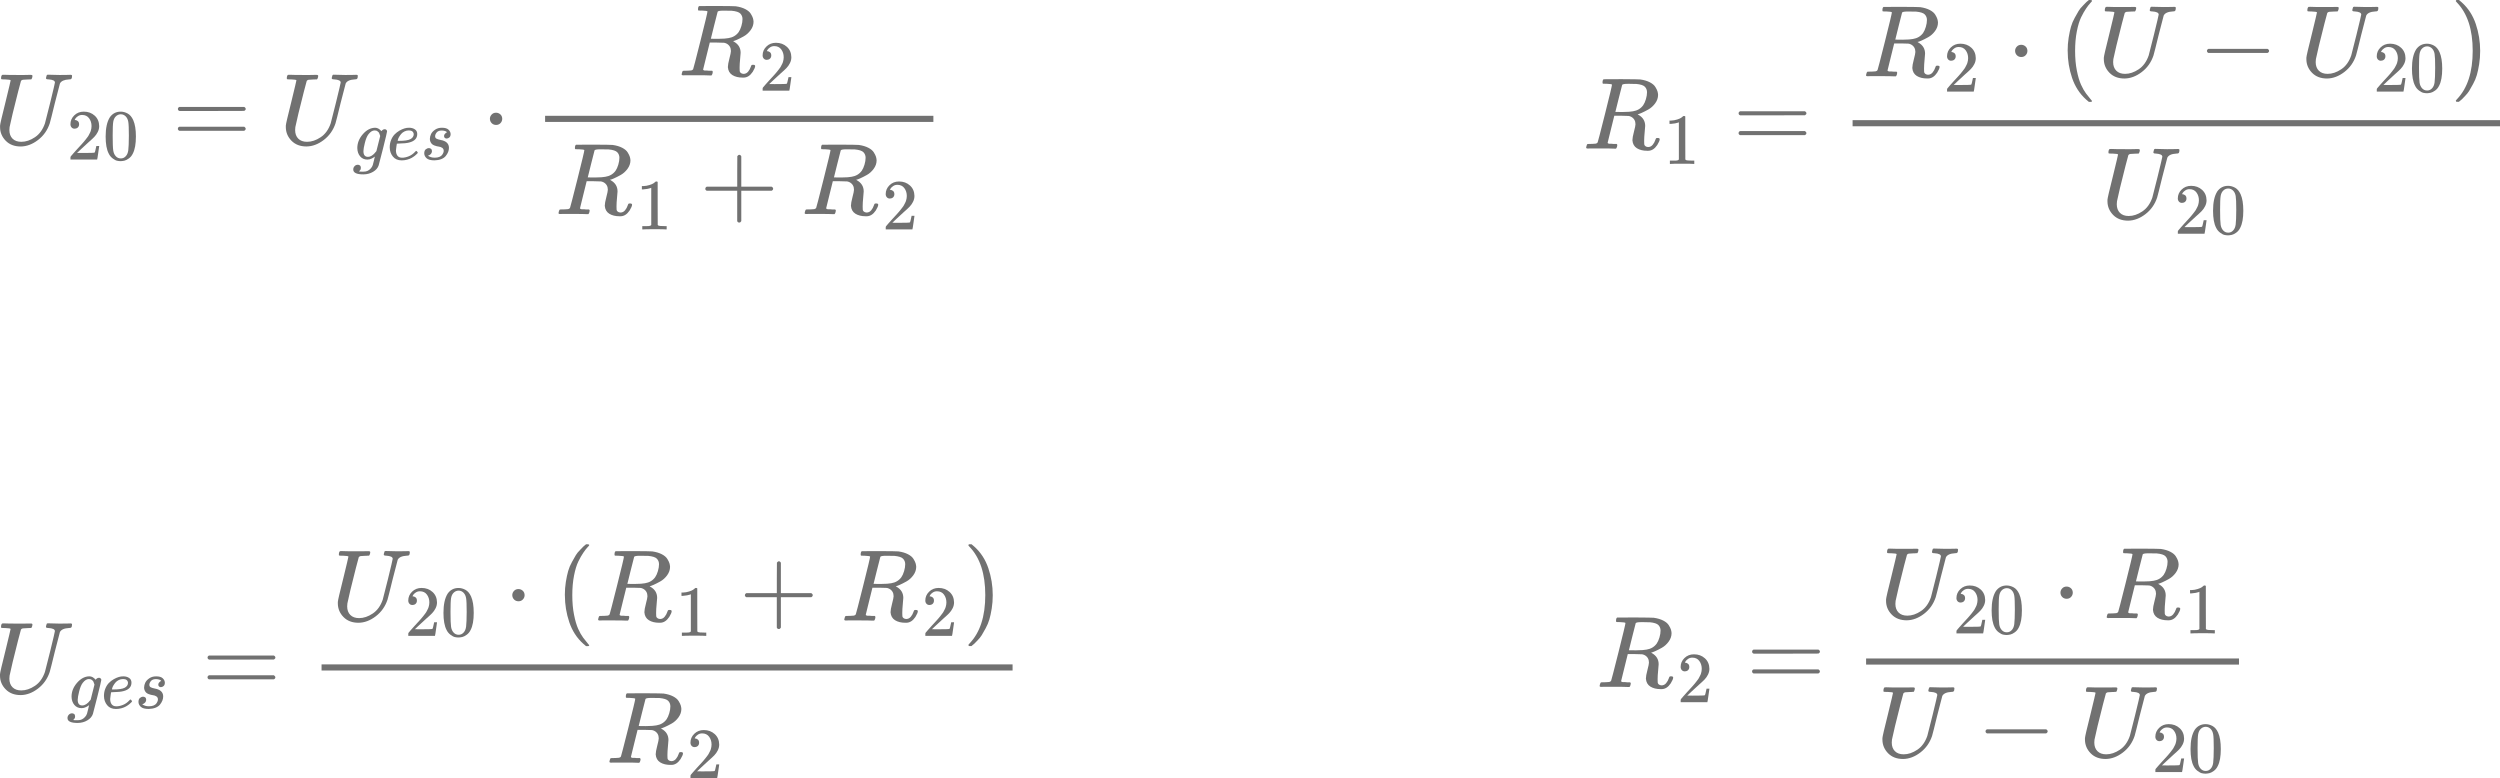<?xml version="1.0" encoding="UTF-8" standalone="no"?>
<svg
   id="a"
   viewBox="0 0 300.16 93.407"
   version="1.1"
   width="300.16"
   height="93.407"
   xmlns="http://www.w3.org/2000/svg"
   xmlns:svg="http://www.w3.org/2000/svg">
  <defs
     id="defs4" />
  <path
     id="b"
     d="m 0.58,9.538 c -0.277,0 -0.425,-0.018 -0.439,-0.05 -0.008,-0.018 -0.011,-0.05 -0.011,-0.097 0,-0.195 0.043,-0.331 0.133,-0.403 0.018,-0.007 0.086,-0.011 0.209,-0.011 0.335,0.018 0.89,0.025 1.664,0.025 h 0.771 c 0.238,0 0.421,-0.004 0.551,-0.011 0.13,-0.007 0.213,-0.007 0.245,0 0.13,0 0.195,0.04 0.195,0.122 0,0.018 -0.008,0.072 -0.025,0.173 -0.04,0.137 -0.083,0.22 -0.122,0.245 H 3.577 c -0.032,0 -0.068,0.004 -0.112,0.011 -0.043,0.007 -0.076,0.007 -0.112,0 -0.317,0.007 -0.522,0.022 -0.612,0.036 -0.09,0.014 -0.162,0.061 -0.22,0.133 -0.008,0.018 -0.122,0.443 -0.342,1.282 -0.22,0.839 -0.439,1.718 -0.659,2.64 -0.22,0.922 -0.342,1.462 -0.367,1.625 -0.018,0.115 -0.025,0.231 -0.025,0.353 0,0.439 0.126,0.785 0.378,1.037 0.252,0.252 0.602,0.378 1.052,0.378 0.548,0 1.091,-0.184 1.639,-0.551 0.548,-0.367 0.944,-0.922 1.2,-1.664 l 0.623,-2.457 c 0.382,-1.563 0.576,-2.381 0.576,-2.446 0,-0.22 -0.259,-0.346 -0.782,-0.378 -0.195,0 -0.292,-0.043 -0.292,-0.133 0,-0.018 0.008,-0.065 0.025,-0.148 0.032,-0.13 0.058,-0.209 0.072,-0.231 0.014,-0.022 0.058,-0.04 0.122,-0.05 0.025,0 0.155,0.004 0.393,0.011 0.238,0.007 0.58,0.018 1.027,0.025 0.414,0 0.735,-0.004 0.955,-0.011 0.22,-0.007 0.339,-0.011 0.353,-0.011 0.122,0 0.184,0.04 0.184,0.122 0,0.18 -0.032,0.303 -0.097,0.367 C 8.53,9.513 8.44,9.535 8.285,9.535 7.705,9.567 7.344,9.729 7.197,10.025 c -0.018,0.04 -0.22,0.828 -0.612,2.359 -0.335,1.376 -0.537,2.186 -0.612,2.431 -0.27,0.814 -0.738,1.48 -1.405,1.992 -0.666,0.511 -1.362,0.774 -2.078,0.782 -0.749,0 -1.347,-0.227 -1.797,-0.684 C 0.245,16.447 0.014,15.907 0.007,15.28 v -0.195 c 0,-0.148 0.223,-1.117 0.674,-2.911 0.4,-1.639 0.598,-2.482 0.598,-2.529 0,-0.058 -0.231,-0.094 -0.695,-0.112 z"
     style="fill:#717171;fill-opacity:1;stroke-width:0px" />
  <path
     id="c"
     d="m 8.966,15.453 c -0.155,0 -0.281,-0.05 -0.371,-0.155 -0.094,-0.104 -0.137,-0.231 -0.137,-0.382 0,-0.411 0.151,-0.764 0.457,-1.063 0.306,-0.299 0.684,-0.45 1.142,-0.45 0.526,0 0.962,0.162 1.315,0.483 0.353,0.321 0.53,0.742 0.537,1.254 0,0.249 -0.058,0.483 -0.173,0.71 -0.115,0.227 -0.252,0.421 -0.414,0.587 -0.162,0.166 -0.393,0.382 -0.692,0.641 -0.209,0.18 -0.497,0.443 -0.865,0.796 l -0.511,0.483 0.656,0.007 c 0.904,0 1.387,-0.014 1.444,-0.043 0.04,-0.011 0.108,-0.267 0.209,-0.771 v -0.025 h 0.346 v 0.025 c 0,0 -0.043,0.281 -0.112,0.785 -0.069,0.508 -0.112,0.771 -0.13,0.796 v 0.025 H 8.461 v -0.267 c 0,-0.04 0.018,-0.083 0.05,-0.13 0.032,-0.047 0.122,-0.148 0.259,-0.303 0.166,-0.184 0.31,-0.346 0.432,-0.483 0.05,-0.058 0.151,-0.166 0.295,-0.321 0.144,-0.155 0.241,-0.263 0.295,-0.321 0.054,-0.058 0.137,-0.151 0.252,-0.285 0.115,-0.133 0.195,-0.231 0.241,-0.295 0.047,-0.065 0.112,-0.151 0.198,-0.259 0.086,-0.108 0.148,-0.202 0.18,-0.277 0.032,-0.076 0.079,-0.158 0.13,-0.252 0.05,-0.094 0.09,-0.184 0.112,-0.277 0.022,-0.094 0.043,-0.18 0.061,-0.259 0.018,-0.079 0.025,-0.177 0.025,-0.285 0,-0.364 -0.097,-0.677 -0.295,-0.944 -0.198,-0.267 -0.475,-0.396 -0.839,-0.396 -0.191,0 -0.357,0.05 -0.501,0.148 -0.144,0.097 -0.245,0.195 -0.303,0.285 -0.058,0.09 -0.086,0.148 -0.086,0.166 0,0.007 0.014,0.007 0.043,0.007 0.104,0 0.209,0.04 0.321,0.122 0.112,0.083 0.166,0.213 0.166,0.396 0,0.144 -0.047,0.267 -0.137,0.364 -0.09,0.097 -0.223,0.151 -0.389,0.155 z"
     style="fill:#717171;fill-opacity:1;stroke-width:0px" />
  <path
     id="d"
     d="m 13.173,14.102 c 0.324,-0.468 0.764,-0.699 1.322,-0.699 0.277,0 0.555,0.076 0.828,0.223 0.274,0.148 0.501,0.414 0.674,0.796 0.213,0.479 0.321,1.135 0.321,1.97 0,0.893 -0.122,1.574 -0.371,2.05 -0.115,0.241 -0.274,0.436 -0.475,0.58 -0.202,0.144 -0.378,0.234 -0.526,0.267 -0.148,0.032 -0.295,0.054 -0.439,0.061 -0.151,0 -0.299,-0.018 -0.45,-0.05 -0.151,-0.032 -0.324,-0.126 -0.526,-0.277 -0.202,-0.151 -0.36,-0.342 -0.475,-0.58 -0.249,-0.472 -0.371,-1.156 -0.371,-2.05 0,-1.001 0.166,-1.765 0.493,-2.291 z m 1.945,-0.104 c -0.173,-0.184 -0.378,-0.277 -0.612,-0.277 -0.234,0 -0.45,0.094 -0.623,0.277 -0.144,0.151 -0.238,0.357 -0.285,0.623 -0.047,0.267 -0.069,0.818 -0.069,1.661 0,0.911 0.022,1.509 0.069,1.797 0.047,0.288 0.151,0.515 0.31,0.684 0.162,0.173 0.36,0.259 0.598,0.259 0.238,0 0.425,-0.086 0.587,-0.259 0.166,-0.173 0.27,-0.414 0.31,-0.728 0.04,-0.313 0.065,-0.897 0.069,-1.754 0,-0.836 -0.022,-1.387 -0.069,-1.65 C 15.356,14.365 15.262,14.156 15.118,14.001 Z"
     style="fill:#717171;fill-opacity:1;stroke-width:0px" />
  <path
     id="e"
     d="m 21.357,13.083 c 0,-0.104 0.058,-0.187 0.173,-0.245 h 7.788 c 0.122,0.065 0.184,0.148 0.184,0.245 0,0.09 -0.058,0.166 -0.173,0.231 l -3.887,0.011 h -3.887 c -0.13,-0.04 -0.195,-0.122 -0.195,-0.245 z m 0,2.374 c 0,-0.122 0.065,-0.205 0.195,-0.245 h 7.773 c 0.115,0.083 0.173,0.162 0.173,0.245 0,0.104 -0.061,0.187 -0.184,0.245 h -7.788 c -0.115,-0.058 -0.173,-0.137 -0.173,-0.245 z"
     style="fill:#717171;fill-opacity:1;stroke-width:0px" />
  <path
     id="f"
     d="m 34.886,9.538 c -0.277,0 -0.425,-0.018 -0.439,-0.05 -0.008,-0.018 -0.011,-0.05 -0.011,-0.097 0,-0.195 0.043,-0.331 0.133,-0.403 0.018,-0.007 0.086,-0.011 0.209,-0.011 0.335,0.018 0.89,0.025 1.664,0.025 h 0.771 c 0.238,0 0.421,-0.004 0.551,-0.011 0.13,-0.007 0.213,-0.007 0.245,0 0.13,0 0.195,0.04 0.195,0.122 0,0.018 -0.008,0.072 -0.025,0.173 -0.04,0.137 -0.083,0.22 -0.122,0.245 h -0.173 c -0.032,0 -0.068,0.004 -0.112,0.011 -0.043,0.007 -0.076,0.007 -0.112,0 -0.317,0.007 -0.522,0.022 -0.612,0.036 -0.09,0.014 -0.162,0.061 -0.22,0.133 -0.008,0.018 -0.122,0.443 -0.342,1.282 -0.22,0.839 -0.439,1.718 -0.659,2.64 -0.22,0.922 -0.342,1.462 -0.367,1.625 -0.018,0.115 -0.025,0.231 -0.025,0.353 0,0.439 0.126,0.785 0.378,1.037 0.252,0.252 0.602,0.378 1.052,0.378 0.548,0 1.091,-0.184 1.639,-0.551 0.548,-0.367 0.944,-0.922 1.2,-1.664 l 0.623,-2.457 c 0.382,-1.563 0.576,-2.381 0.576,-2.446 0,-0.22 -0.259,-0.346 -0.782,-0.378 -0.195,0 -0.292,-0.043 -0.292,-0.133 0,-0.018 0.008,-0.065 0.025,-0.148 0.032,-0.13 0.058,-0.209 0.072,-0.231 0.014,-0.022 0.058,-0.04 0.122,-0.05 0.025,0 0.155,0.004 0.393,0.011 0.238,0.007 0.58,0.018 1.027,0.025 0.414,0 0.735,-0.004 0.955,-0.011 0.22,-0.007 0.339,-0.011 0.353,-0.011 0.122,0 0.184,0.04 0.184,0.122 0,0.18 -0.032,0.303 -0.097,0.367 -0.025,0.04 -0.115,0.061 -0.27,0.061 -0.58,0.032 -0.94,0.195 -1.088,0.49 -0.018,0.04 -0.22,0.828 -0.612,2.359 -0.335,1.376 -0.537,2.186 -0.612,2.431 -0.27,0.814 -0.738,1.48 -1.405,1.992 -0.666,0.511 -1.362,0.774 -2.078,0.782 -0.749,0 -1.347,-0.227 -1.797,-0.684 -0.447,-0.457 -0.677,-0.998 -0.684,-1.625 v -0.195 c 0,-0.148 0.223,-1.117 0.674,-2.911 0.4,-1.639 0.598,-2.482 0.598,-2.529 0,-0.058 -0.231,-0.094 -0.695,-0.112 z"
     style="fill:#717171;fill-opacity:1;stroke-width:0px" />
  <path
     id="g"
     d="m 45.019,18.789 c -0.086,0.076 -0.213,0.155 -0.382,0.241 -0.166,0.086 -0.342,0.13 -0.526,0.13 -0.364,0 -0.656,-0.13 -0.872,-0.389 -0.22,-0.259 -0.331,-0.591 -0.339,-0.994 0,-0.605 0.223,-1.16 0.666,-1.668 0.443,-0.508 0.937,-0.764 1.477,-0.771 0.27,0 0.522,0.137 0.753,0.414 l 0.025,-0.036 c 0,0 0.025,-0.036 0.043,-0.05 0.018,-0.014 0.043,-0.04 0.079,-0.068 0.036,-0.029 0.072,-0.05 0.112,-0.061 0.04,-0.011 0.086,-0.022 0.137,-0.025 0.079,0 0.148,0.025 0.198,0.079 0.05,0.054 0.079,0.108 0.086,0.166 0,0.086 -0.166,0.785 -0.493,2.093 -0.328,1.308 -0.501,1.978 -0.519,2.006 -0.104,0.31 -0.324,0.569 -0.666,0.771 -0.339,0.202 -0.728,0.306 -1.167,0.31 -0.814,0 -1.218,-0.195 -1.218,-0.587 0,-0.151 0.05,-0.281 0.155,-0.396 0.104,-0.115 0.238,-0.173 0.396,-0.173 0.086,0 0.166,0.025 0.241,0.079 0.076,0.054 0.115,0.14 0.122,0.267 0,0.058 -0.008,0.112 -0.018,0.166 -0.011,0.054 -0.032,0.094 -0.061,0.122 -0.029,0.029 -0.05,0.058 -0.069,0.086 -0.018,0.029 -0.036,0.05 -0.061,0.068 l -0.018,0.018 h 0.008 c 0.058,0.018 0.231,0.025 0.519,0.025 0.22,0 0.393,-0.036 0.519,-0.104 0.133,-0.065 0.256,-0.158 0.371,-0.285 0.115,-0.126 0.195,-0.263 0.241,-0.407 0.036,-0.108 0.079,-0.288 0.137,-0.537 0.076,-0.277 0.112,-0.439 0.112,-0.483 z m 0.63,-2.464 -0.036,-0.094 c -0.018,-0.065 -0.032,-0.108 -0.043,-0.13 -0.011,-0.022 -0.029,-0.065 -0.05,-0.122 -0.022,-0.058 -0.05,-0.097 -0.086,-0.122 -0.036,-0.025 -0.072,-0.054 -0.112,-0.094 -0.04,-0.04 -0.094,-0.065 -0.155,-0.079 -0.061,-0.014 -0.126,-0.022 -0.191,-0.025 -0.252,0 -0.497,0.151 -0.735,0.457 -0.173,0.223 -0.317,0.569 -0.432,1.03 -0.115,0.461 -0.173,0.796 -0.173,1.001 0,0.454 0.18,0.684 0.537,0.684 0.324,0 0.641,-0.202 0.951,-0.605 l 0.069,-0.086 z"
     style="fill:#717171;fill-opacity:1;stroke-width:0px" />
  <path
     id="h"
     d="m 46.791,17.708 c 0,-0.328 0.054,-0.627 0.166,-0.901 0.108,-0.27 0.252,-0.497 0.425,-0.674 0.173,-0.177 0.367,-0.328 0.58,-0.45 0.213,-0.122 0.414,-0.209 0.605,-0.267 0.191,-0.058 0.371,-0.083 0.544,-0.079 h 0.025 c 0.259,0 0.483,0.065 0.674,0.191 0.191,0.126 0.285,0.313 0.285,0.562 0,0.519 -0.321,0.857 -0.958,1.019 -0.281,0.076 -0.67,0.115 -1.16,0.122 -0.213,0 -0.324,0.007 -0.328,0.018 0,0.011 -0.018,0.112 -0.05,0.303 -0.032,0.191 -0.054,0.357 -0.061,0.501 0,0.27 0.061,0.483 0.18,0.641 0.119,0.159 0.303,0.238 0.544,0.241 0.241,0.004 0.511,-0.05 0.803,-0.166 0.295,-0.115 0.558,-0.306 0.796,-0.569 0.05,-0.058 0.086,-0.086 0.104,-0.086 0.022,0 0.061,0.025 0.112,0.079 0.05,0.054 0.079,0.094 0.086,0.122 0.008,0.029 -0.022,0.076 -0.079,0.137 -0.058,0.061 -0.144,0.14 -0.259,0.234 -0.115,0.094 -0.249,0.18 -0.396,0.267 -0.148,0.086 -0.331,0.158 -0.544,0.216 -0.213,0.058 -0.432,0.086 -0.656,0.086 -0.454,0 -0.807,-0.151 -1.055,-0.457 -0.249,-0.306 -0.375,-0.67 -0.382,-1.088 z m 2.885,-1.599 c -0.036,-0.299 -0.231,-0.45 -0.587,-0.45 -0.191,0 -0.367,0.04 -0.526,0.122 -0.162,0.079 -0.292,0.18 -0.389,0.295 -0.097,0.115 -0.18,0.234 -0.252,0.353 -0.072,0.119 -0.115,0.223 -0.137,0.31 -0.022,0.086 -0.036,0.14 -0.043,0.166 0,0.007 0.058,0.007 0.173,0.007 0.652,0 1.106,-0.068 1.365,-0.209 0.259,-0.14 0.393,-0.339 0.396,-0.598 z"
     style="fill:#717171;fill-opacity:1;stroke-width:0px" />
  <path
     id="i"
     d="m 51.615,16.66 c 0,-0.184 0.047,-0.371 0.137,-0.562 0.09,-0.191 0.252,-0.367 0.483,-0.526 0.231,-0.158 0.511,-0.238 0.839,-0.234 0.357,0 0.616,0.079 0.778,0.234 0.162,0.155 0.245,0.328 0.252,0.519 0,0.184 -0.05,0.321 -0.148,0.407 -0.097,0.086 -0.209,0.133 -0.328,0.137 -0.076,0 -0.144,-0.022 -0.209,-0.068 -0.065,-0.047 -0.097,-0.122 -0.104,-0.223 0,-0.094 0.025,-0.173 0.079,-0.241 0.054,-0.068 0.101,-0.122 0.148,-0.155 0.047,-0.032 0.083,-0.05 0.112,-0.05 0.008,0 0.008,0 0.008,-0.007 0,-0.018 -0.022,-0.043 -0.061,-0.079 -0.04,-0.036 -0.112,-0.065 -0.216,-0.094 -0.104,-0.029 -0.216,-0.047 -0.339,-0.05 -0.277,0 -0.479,0.076 -0.605,0.223 -0.126,0.148 -0.195,0.303 -0.198,0.457 0,0.144 0.054,0.245 0.166,0.303 0.112,0.058 0.267,0.108 0.475,0.148 0.209,0.04 0.357,0.083 0.45,0.13 0.382,0.166 0.569,0.443 0.569,0.828 0,0.162 -0.032,0.324 -0.094,0.483 -0.061,0.159 -0.158,0.324 -0.285,0.483 -0.126,0.162 -0.31,0.288 -0.544,0.382 -0.238,0.094 -0.508,0.14 -0.814,0.148 -0.443,0 -0.756,-0.083 -0.944,-0.252 -0.184,-0.166 -0.281,-0.364 -0.285,-0.587 0,-0.223 0.061,-0.385 0.18,-0.483 0.119,-0.097 0.249,-0.148 0.382,-0.148 0.086,0 0.166,0.025 0.241,0.079 0.076,0.054 0.115,0.14 0.122,0.267 0,0.151 -0.05,0.277 -0.155,0.382 -0.104,0.104 -0.195,0.155 -0.267,0.155 -0.011,0.007 -0.022,0.007 -0.025,0.007 -0.004,0 -0.008,0.007 -0.008,0.018 0.008,0.018 0.029,0.04 0.069,0.068 0.04,0.029 0.13,0.065 0.267,0.112 0.137,0.047 0.295,0.065 0.475,0.061 0.209,0 0.385,-0.032 0.537,-0.094 0.151,-0.065 0.259,-0.144 0.328,-0.241 0.068,-0.097 0.119,-0.187 0.148,-0.267 0.029,-0.079 0.043,-0.151 0.043,-0.216 0,-0.162 -0.061,-0.281 -0.18,-0.364 -0.119,-0.083 -0.259,-0.13 -0.414,-0.148 -0.155,-0.018 -0.324,-0.061 -0.511,-0.13 -0.187,-0.068 -0.321,-0.169 -0.407,-0.303 -0.097,-0.144 -0.148,-0.31 -0.148,-0.501 z"
     style="fill:#717171;fill-opacity:1;stroke-width:0px" />
  <path
     id="j"
     d="m 58.819,14.268 c 0,-0.195 0.069,-0.367 0.209,-0.515 0.14,-0.148 0.313,-0.22 0.526,-0.22 0.195,0 0.367,0.065 0.515,0.195 0.148,0.13 0.223,0.306 0.231,0.526 0,0.205 -0.069,0.378 -0.209,0.526 -0.14,0.148 -0.313,0.22 -0.526,0.22 -0.213,0 -0.385,-0.068 -0.526,-0.209 -0.14,-0.14 -0.213,-0.313 -0.22,-0.526 z"
     style="fill:#717171;fill-opacity:1;stroke-width:0px" />
  <path
     id="k"
     d="m 84.26,1.275 c -0.22,0 -0.349,-0.004 -0.393,-0.011 -0.043,-0.007 -0.061,-0.054 -0.061,-0.133 0,-0.22 0.043,-0.353 0.133,-0.403 0.018,-0.007 0.724,-0.011 2.125,-0.011 1.401,0.007 2.161,0.022 2.273,0.036 0.457,0.065 0.839,0.18 1.149,0.342 0.31,0.162 0.53,0.349 0.659,0.562 0.13,0.213 0.216,0.385 0.256,0.526 0.04,0.14 0.065,0.277 0.072,0.414 0,0.367 -0.119,0.71 -0.353,1.027 -0.234,0.317 -0.508,0.562 -0.818,0.735 -0.31,0.173 -0.584,0.31 -0.818,0.414 -0.234,0.104 -0.393,0.158 -0.465,0.158 l 0.086,0.061 c 0.548,0.31 0.818,0.756 0.818,1.344 0,0.09 -0.022,0.339 -0.061,0.746 -0.04,0.407 -0.061,0.742 -0.061,1.001 v 0.112 c 0,0.148 0.004,0.259 0.011,0.342 0.008,0.083 0.054,0.155 0.133,0.22 0.079,0.065 0.187,0.101 0.317,0.112 0.227,0 0.414,-0.09 0.562,-0.27 0.148,-0.18 0.252,-0.371 0.317,-0.576 0.04,-0.115 0.072,-0.184 0.097,-0.209 0.025,-0.025 0.086,-0.036 0.184,-0.036 0.162,0 0.245,0.05 0.245,0.148 0,0.148 -0.097,0.378 -0.292,0.695 -0.31,0.465 -0.677,0.695 -1.099,0.695 h -0.112 c -0.497,0 -0.908,-0.101 -1.236,-0.306 -0.324,-0.205 -0.504,-0.522 -0.537,-0.955 0,-0.22 0.061,-0.562 0.184,-1.027 0.122,-0.465 0.184,-0.764 0.184,-0.893 0,-0.414 -0.177,-0.717 -0.526,-0.904 -0.122,-0.058 -0.223,-0.09 -0.306,-0.097 -0.083,-0.007 -0.371,-0.018 -0.868,-0.025 H 85.219 L 84.826,6.696 C 84.556,7.773 84.423,8.317 84.423,8.335 c 0,0.032 0.004,0.054 0.011,0.061 0.008,0.007 0.036,0.025 0.086,0.05 0.05,0.025 0.119,0.032 0.209,0.025 0.09,-0.007 0.223,0 0.403,0.025 h 0.378 c 0.05,0.065 0.072,0.101 0.072,0.112 0,0.011 -0.011,0.083 -0.036,0.22 -0.032,0.104 -0.072,0.184 -0.122,0.231 H 85.241 c -0.292,-0.018 -0.828,-0.025 -1.603,-0.025 h -1.333 c -0.137,0 -0.223,0.004 -0.256,0.011 -0.137,0 -0.209,-0.036 -0.209,-0.112 0,-0.018 0.011,-0.072 0.036,-0.173 0.04,-0.155 0.083,-0.241 0.122,-0.256 0.032,-0.007 0.094,-0.011 0.184,-0.011 h 0.072 c 0.22,0 0.465,-0.011 0.735,-0.036 0.115,-0.025 0.191,-0.072 0.231,-0.148 0.025,-0.032 0.317,-1.167 0.879,-3.397 0.562,-2.233 0.843,-3.411 0.843,-3.534 0,-0.058 -0.231,-0.094 -0.695,-0.112 z m 4.888,1.016 c 0,-0.259 -0.086,-0.479 -0.256,-0.659 -0.169,-0.18 -0.522,-0.292 -1.052,-0.342 h -0.281 c -0.173,0 -0.324,-0.004 -0.465,-0.011 h -0.27 c -0.382,0 -0.602,0.04 -0.659,0.122 -0.008,0.025 -0.148,0.566 -0.414,1.625 -0.27,1.059 -0.403,1.603 -0.403,1.625 0,0.007 0.281,0.011 0.843,0.011 0.634,-0.007 1.059,-0.036 1.272,-0.086 0.522,-0.083 0.929,-0.321 1.221,-0.72 0.13,-0.187 0.241,-0.432 0.331,-0.735 0.09,-0.303 0.133,-0.58 0.133,-0.832 z"
     style="fill:#717171;fill-opacity:1;stroke-width:0px" />
  <path
     id="l"
     d="m 92.07,7.186 c -0.155,0 -0.281,-0.05 -0.371,-0.155 -0.094,-0.104 -0.137,-0.231 -0.137,-0.382 0,-0.411 0.151,-0.764 0.457,-1.063 0.306,-0.299 0.684,-0.45 1.142,-0.45 0.526,0 0.962,0.162 1.315,0.483 0.353,0.321 0.53,0.742 0.537,1.254 0,0.249 -0.058,0.483 -0.173,0.71 -0.115,0.227 -0.252,0.421 -0.414,0.587 -0.162,0.166 -0.393,0.382 -0.692,0.641 -0.209,0.18 -0.497,0.443 -0.865,0.796 l -0.511,0.483 0.656,0.007 c 0.904,0 1.387,-0.014 1.444,-0.043 0.04,-0.011 0.108,-0.267 0.209,-0.771 v -0.025 h 0.346 v 0.025 c 0,0 -0.043,0.281 -0.112,0.785 -0.069,0.508 -0.112,0.771 -0.13,0.796 v 0.025 h -3.206 v -0.267 c 0,-0.04 0.018,-0.083 0.05,-0.13 0.032,-0.047 0.122,-0.148 0.259,-0.303 0.166,-0.184 0.31,-0.346 0.432,-0.483 0.05,-0.058 0.151,-0.166 0.295,-0.321 0.144,-0.155 0.241,-0.263 0.295,-0.321 0.054,-0.058 0.137,-0.151 0.252,-0.285 0.115,-0.133 0.195,-0.231 0.241,-0.295 0.047,-0.065 0.112,-0.151 0.198,-0.259 0.086,-0.108 0.148,-0.202 0.18,-0.277 0.032,-0.076 0.079,-0.158 0.13,-0.252 0.05,-0.094 0.09,-0.184 0.112,-0.277 0.022,-0.094 0.043,-0.18 0.061,-0.259 0.018,-0.079 0.025,-0.177 0.025,-0.285 0,-0.364 -0.097,-0.677 -0.295,-0.944 -0.198,-0.267 -0.475,-0.396 -0.839,-0.396 -0.191,0 -0.357,0.05 -0.501,0.148 -0.144,0.097 -0.245,0.195 -0.303,0.285 -0.058,0.09 -0.086,0.148 -0.086,0.166 0,0.007 0.014,0.007 0.043,0.007 0.104,0 0.209,0.04 0.321,0.122 0.112,0.083 0.166,0.213 0.166,0.396 0,0.144 -0.047,0.267 -0.137,0.364 -0.09,0.097 -0.223,0.151 -0.389,0.155 z"
     style="fill:#717171;fill-opacity:1;stroke-width:0px" />
  <path
     id="m"
     d="m 69.481,17.924 c -0.22,0 -0.349,-0.004 -0.393,-0.011 -0.043,-0.007 -0.061,-0.054 -0.061,-0.133 0,-0.22 0.043,-0.353 0.133,-0.403 0.018,-0.007 0.724,-0.011 2.125,-0.011 1.401,0.007 2.161,0.022 2.273,0.036 0.457,0.065 0.839,0.18 1.149,0.342 0.31,0.162 0.53,0.349 0.659,0.562 0.13,0.213 0.216,0.385 0.256,0.526 0.04,0.14 0.065,0.277 0.072,0.414 0,0.367 -0.119,0.71 -0.353,1.027 -0.234,0.317 -0.508,0.562 -0.818,0.735 -0.31,0.173 -0.584,0.31 -0.818,0.414 -0.234,0.104 -0.393,0.158 -0.465,0.158 l 0.086,0.061 c 0.548,0.31 0.818,0.756 0.818,1.344 0,0.09 -0.022,0.339 -0.061,0.746 -0.04,0.407 -0.061,0.742 -0.061,1.001 v 0.112 c 0,0.148 0.004,0.259 0.011,0.342 0.008,0.083 0.054,0.155 0.133,0.22 0.079,0.065 0.187,0.101 0.317,0.112 0.227,0 0.414,-0.09 0.562,-0.27 0.148,-0.18 0.252,-0.371 0.317,-0.576 0.04,-0.115 0.072,-0.184 0.097,-0.209 0.025,-0.025 0.086,-0.036 0.184,-0.036 0.162,0 0.245,0.05 0.245,0.148 0,0.148 -0.097,0.378 -0.292,0.695 -0.31,0.465 -0.677,0.695 -1.099,0.695 h -0.112 c -0.497,0 -0.908,-0.101 -1.236,-0.306 -0.324,-0.205 -0.504,-0.522 -0.537,-0.955 0,-0.22 0.061,-0.562 0.184,-1.027 0.122,-0.465 0.184,-0.764 0.184,-0.893 0,-0.414 -0.176,-0.717 -0.526,-0.904 -0.122,-0.058 -0.223,-0.09 -0.306,-0.097 -0.083,-0.007 -0.371,-0.018 -0.868,-0.025 h -0.843 l -0.393,1.589 c -0.27,1.077 -0.403,1.621 -0.403,1.639 0,0.032 0.004,0.054 0.011,0.061 0.008,0.008 0.036,0.025 0.086,0.05 0.05,0.025 0.119,0.032 0.209,0.025 0.09,-0.008 0.223,0 0.403,0.025 h 0.378 c 0.05,0.065 0.072,0.101 0.072,0.112 0,0.011 -0.011,0.083 -0.036,0.22 -0.032,0.104 -0.072,0.184 -0.122,0.231 h -0.184 c -0.292,-0.018 -0.828,-0.025 -1.603,-0.025 h -1.333 c -0.137,0 -0.223,0.004 -0.256,0.011 -0.137,0 -0.209,-0.036 -0.209,-0.112 0,-0.018 0.011,-0.072 0.036,-0.173 0.04,-0.155 0.083,-0.241 0.122,-0.256 0.032,-0.008 0.094,-0.011 0.184,-0.011 h 0.072 c 0.22,0 0.465,-0.011 0.735,-0.036 0.115,-0.025 0.191,-0.072 0.231,-0.148 0.025,-0.032 0.317,-1.167 0.879,-3.397 0.562,-2.233 0.843,-3.411 0.843,-3.534 0,-0.058 -0.231,-0.094 -0.695,-0.112 z m 4.888,1.016 c 0,-0.259 -0.086,-0.479 -0.256,-0.659 -0.169,-0.18 -0.522,-0.292 -1.052,-0.342 h -0.281 c -0.173,0 -0.324,-0.004 -0.465,-0.011 h -0.27 c -0.382,0 -0.602,0.04 -0.659,0.122 -0.008,0.025 -0.148,0.566 -0.414,1.625 -0.27,1.059 -0.403,1.603 -0.403,1.625 0,0.007 0.281,0.011 0.843,0.011 0.634,-0.007 1.059,-0.036 1.272,-0.086 0.522,-0.083 0.929,-0.321 1.221,-0.72 0.13,-0.187 0.241,-0.432 0.331,-0.735 0.09,-0.303 0.133,-0.58 0.133,-0.832 z"
     style="fill:#717171;fill-opacity:1;stroke-width:0px" />
  <path
     id="n"
     d="m 78.191,22.549 -0.112,0.043 c -0.079,0.029 -0.195,0.058 -0.346,0.086 -0.151,0.029 -0.317,0.05 -0.501,0.061 h -0.166 v -0.396 h 0.166 c 0.27,-0.011 0.522,-0.054 0.753,-0.13 0.231,-0.076 0.393,-0.144 0.483,-0.209 0.09,-0.065 0.173,-0.126 0.241,-0.191 0.011,-0.018 0.047,-0.025 0.104,-0.025 0.05,0 0.101,0.018 0.148,0.05 v 2.583 l 0.008,2.594 c 0.04,0.04 0.076,0.065 0.104,0.079 0.029,0.014 0.097,0.022 0.209,0.036 0.112,0.014 0.288,0.018 0.537,0.018 h 0.223 v 0.396 h -0.094 c -0.122,-0.018 -0.58,-0.025 -1.372,-0.025 -0.792,0 -1.236,0.008 -1.358,0.025 h -0.104 v -0.396 h 0.555 c 0.094,0 0.166,0 0.216,-0.008 0.05,-0.008 0.097,-0.014 0.137,-0.025 0.04,-0.011 0.065,-0.018 0.069,-0.018 0.004,0 0.022,-0.014 0.05,-0.043 0.029,-0.029 0.047,-0.04 0.05,-0.036 v -4.467 z"
     style="fill:#717171;fill-opacity:1;stroke-width:0px" />
  <path
     id="o"
     d="m 84.686,22.816 v -0.159 c 0,-0.104 0.058,-0.187 0.173,-0.245 h 3.656 v -1.833 l 0.011,-1.833 c 0.083,-0.104 0.158,-0.158 0.231,-0.158 0.104,0 0.187,0.061 0.245,0.184 v 3.642 h 3.642 c 0.122,0.065 0.184,0.148 0.184,0.245 0,0.097 -0.061,0.18 -0.184,0.245 h -3.642 v 3.642 c -0.065,0.115 -0.137,0.173 -0.22,0.173 h -0.05 c -0.097,0 -0.173,-0.058 -0.22,-0.173 v -3.642 h -3.656 c -0.115,-0.058 -0.173,-0.137 -0.173,-0.245 v 0.159 z"
     style="fill:#717171;fill-opacity:1;stroke-width:0px" />
  <path
     id="p"
     d="m 99.036,17.924 c -0.22,0 -0.349,-0.004 -0.393,-0.011 -0.043,-0.007 -0.061,-0.054 -0.061,-0.133 0,-0.22 0.043,-0.353 0.133,-0.403 0.018,-0.007 0.724,-0.011 2.125,-0.011 1.401,0.007 2.161,0.022 2.273,0.036 0.457,0.065 0.839,0.18 1.149,0.342 0.31,0.162 0.53,0.349 0.659,0.562 0.13,0.213 0.216,0.385 0.256,0.526 0.04,0.14 0.065,0.277 0.072,0.414 0,0.367 -0.119,0.71 -0.353,1.027 -0.234,0.317 -0.508,0.562 -0.818,0.735 -0.31,0.173 -0.584,0.31 -0.818,0.414 -0.234,0.104 -0.393,0.158 -0.465,0.158 l 0.086,0.061 c 0.548,0.31 0.818,0.756 0.818,1.344 0,0.09 -0.022,0.339 -0.061,0.746 -0.04,0.407 -0.061,0.742 -0.061,1.001 v 0.112 c 0,0.148 0.004,0.259 0.011,0.342 0.008,0.083 0.054,0.155 0.133,0.22 0.079,0.065 0.187,0.101 0.317,0.112 0.227,0 0.414,-0.09 0.562,-0.27 0.148,-0.18 0.252,-0.371 0.317,-0.576 0.04,-0.115 0.072,-0.184 0.097,-0.209 0.025,-0.025 0.086,-0.036 0.184,-0.036 0.162,0 0.245,0.05 0.245,0.148 0,0.148 -0.097,0.378 -0.292,0.695 -0.31,0.465 -0.677,0.695 -1.099,0.695 h -0.112 c -0.497,0 -0.908,-0.101 -1.236,-0.306 -0.324,-0.205 -0.504,-0.522 -0.537,-0.955 0,-0.22 0.061,-0.562 0.184,-1.027 0.122,-0.465 0.184,-0.764 0.184,-0.893 0,-0.414 -0.176,-0.717 -0.526,-0.904 -0.122,-0.058 -0.223,-0.09 -0.306,-0.097 -0.083,-0.007 -0.371,-0.018 -0.868,-0.025 h -0.843 l -0.393,1.589 c -0.27,1.077 -0.403,1.621 -0.403,1.639 0,0.032 0.004,0.054 0.011,0.061 0.008,0.008 0.036,0.025 0.086,0.05 0.05,0.025 0.119,0.032 0.209,0.025 0.09,-0.008 0.223,0 0.403,0.025 h 0.378 c 0.05,0.065 0.072,0.101 0.072,0.112 0,0.011 -0.011,0.083 -0.036,0.22 -0.032,0.104 -0.072,0.184 -0.122,0.231 h -0.184 c -0.292,-0.018 -0.828,-0.025 -1.603,-0.025 h -1.333 c -0.137,0 -0.223,0.004 -0.256,0.011 -0.137,0 -0.209,-0.036 -0.209,-0.112 0,-0.018 0.011,-0.072 0.036,-0.173 0.04,-0.155 0.083,-0.241 0.122,-0.256 0.032,-0.008 0.094,-0.011 0.184,-0.011 h 0.072 c 0.22,0 0.465,-0.011 0.735,-0.036 0.115,-0.025 0.191,-0.072 0.231,-0.148 0.025,-0.032 0.317,-1.167 0.879,-3.397 0.562,-2.233 0.843,-3.411 0.843,-3.534 0,-0.058 -0.231,-0.094 -0.695,-0.112 z m 4.892,1.016 c 0,-0.259 -0.086,-0.479 -0.256,-0.659 -0.169,-0.18 -0.522,-0.292 -1.052,-0.342 h -0.281 c -0.173,0 -0.324,-0.004 -0.465,-0.011 h -0.27 c -0.382,0 -0.602,0.04 -0.659,0.122 -0.008,0.025 -0.148,0.566 -0.414,1.625 -0.27,1.059 -0.403,1.603 -0.403,1.625 0,0.007 0.281,0.011 0.843,0.011 0.634,-0.007 1.059,-0.036 1.272,-0.086 0.522,-0.083 0.929,-0.321 1.221,-0.72 0.13,-0.187 0.241,-0.432 0.331,-0.735 0.09,-0.303 0.133,-0.58 0.133,-0.832 z"
     style="fill:#717171;fill-opacity:1;stroke-width:0px" />
  <path
     id="q"
     d="m 106.849,23.839 c -0.155,0 -0.281,-0.05 -0.371,-0.155 -0.094,-0.104 -0.137,-0.231 -0.137,-0.382 0,-0.411 0.151,-0.764 0.457,-1.063 0.306,-0.299 0.684,-0.45 1.142,-0.45 0.526,0 0.962,0.162 1.315,0.483 0.353,0.321 0.53,0.742 0.537,1.254 0,0.249 -0.058,0.483 -0.173,0.71 -0.115,0.227 -0.252,0.421 -0.414,0.587 -0.162,0.166 -0.393,0.382 -0.692,0.641 -0.209,0.18 -0.497,0.443 -0.865,0.796 l -0.511,0.483 0.656,0.008 c 0.904,0 1.387,-0.014 1.444,-0.043 0.04,-0.011 0.108,-0.267 0.209,-0.771 v -0.025 h 0.346 v 0.025 c 0,0 -0.043,0.281 -0.112,0.785 -0.069,0.508 -0.112,0.771 -0.13,0.796 v 0.025 h -3.206 v -0.267 c 0,-0.04 0.018,-0.083 0.05,-0.13 0.032,-0.047 0.122,-0.148 0.259,-0.303 0.166,-0.184 0.31,-0.346 0.432,-0.483 0.05,-0.058 0.151,-0.166 0.295,-0.321 0.144,-0.155 0.241,-0.263 0.295,-0.321 0.054,-0.058 0.137,-0.151 0.252,-0.285 0.115,-0.133 0.195,-0.231 0.241,-0.295 0.047,-0.065 0.112,-0.151 0.198,-0.259 0.086,-0.108 0.148,-0.202 0.18,-0.277 0.032,-0.076 0.079,-0.159 0.13,-0.252 0.05,-0.094 0.09,-0.184 0.112,-0.277 0.022,-0.094 0.043,-0.18 0.061,-0.259 0.018,-0.079 0.025,-0.176 0.025,-0.285 0,-0.364 -0.097,-0.677 -0.295,-0.944 -0.198,-0.267 -0.475,-0.396 -0.839,-0.396 -0.191,0 -0.357,0.05 -0.501,0.148 -0.144,0.097 -0.245,0.195 -0.303,0.285 -0.058,0.09 -0.086,0.148 -0.086,0.166 0,0.007 0.014,0.007 0.043,0.007 0.104,0 0.209,0.04 0.321,0.122 0.112,0.083 0.166,0.213 0.166,0.396 0,0.144 -0.047,0.267 -0.137,0.364 -0.09,0.097 -0.223,0.151 -0.389,0.155 z"
     style="fill:#717171;fill-opacity:1;stroke-width:0px" />
  <rect
     x="65.447"
     y="13.904"
     width="46.618"
     height="0.735"
     style="fill:#717171;fill-opacity:1;stroke-width:0px"
     id="rect1" />
  <path
     id="r"
     d="m 194.481,74.693 c -0.22,0 -0.349,-0.004 -0.393,-0.011 -0.043,-0.008 -0.061,-0.054 -0.061,-0.133 0,-0.22 0.043,-0.353 0.133,-0.403 0.018,-0.008 0.724,-0.011 2.125,-0.011 1.401,0.008 2.161,0.022 2.273,0.036 0.457,0.065 0.839,0.18 1.149,0.342 0.31,0.162 0.53,0.349 0.659,0.562 0.13,0.213 0.216,0.385 0.256,0.526 0.04,0.14 0.065,0.277 0.072,0.414 0,0.367 -0.119,0.71 -0.353,1.027 -0.234,0.317 -0.508,0.562 -0.818,0.735 -0.31,0.173 -0.584,0.31 -0.818,0.414 -0.234,0.104 -0.393,0.159 -0.465,0.159 l 0.086,0.061 c 0.548,0.31 0.818,0.756 0.818,1.344 0,0.09 -0.022,0.339 -0.061,0.746 -0.04,0.407 -0.061,0.742 -0.061,1.001 v 0.112 c 0,0.148 0.004,0.259 0.011,0.342 0.008,0.083 0.054,0.155 0.133,0.22 0.079,0.065 0.187,0.101 0.317,0.112 0.227,0 0.414,-0.09 0.562,-0.27 0.148,-0.18 0.252,-0.371 0.317,-0.573 0.04,-0.115 0.072,-0.184 0.097,-0.209 0.025,-0.025 0.086,-0.036 0.184,-0.036 0.162,0 0.245,0.05 0.245,0.148 0,0.148 -0.097,0.378 -0.292,0.695 -0.31,0.465 -0.677,0.695 -1.099,0.695 h -0.112 c -0.497,0 -0.908,-0.101 -1.236,-0.306 -0.324,-0.205 -0.504,-0.522 -0.537,-0.955 0,-0.22 0.061,-0.562 0.184,-1.027 0.122,-0.465 0.184,-0.764 0.184,-0.893 0,-0.414 -0.176,-0.717 -0.526,-0.904 -0.122,-0.058 -0.223,-0.09 -0.306,-0.097 -0.083,-0.008 -0.371,-0.018 -0.868,-0.025 h -0.843 l -0.393,1.589 c -0.27,1.077 -0.403,1.621 -0.403,1.639 0,0.032 0.004,0.054 0.011,0.061 0.008,0.008 0.036,0.025 0.086,0.05 0.05,0.025 0.119,0.032 0.209,0.025 0.09,-0.008 0.223,0 0.403,0.025 h 0.378 c 0.05,0.065 0.072,0.101 0.072,0.112 0,0.011 -0.011,0.083 -0.036,0.22 -0.032,0.104 -0.072,0.184 -0.122,0.231 h -0.184 c -0.292,-0.018 -0.828,-0.025 -1.603,-0.025 h -1.333 c -0.137,0 -0.223,0.004 -0.256,0.011 -0.137,0 -0.209,-0.036 -0.209,-0.112 0,-0.018 0.011,-0.072 0.036,-0.173 0.04,-0.155 0.083,-0.241 0.122,-0.256 0.032,-0.008 0.094,-0.011 0.184,-0.011 h 0.072 c 0.22,0 0.465,-0.011 0.735,-0.036 0.115,-0.025 0.191,-0.072 0.231,-0.148 0.025,-0.032 0.317,-1.167 0.879,-3.397 0.562,-2.233 0.843,-3.411 0.843,-3.534 0,-0.058 -0.231,-0.094 -0.695,-0.112 z m 4.892,1.016 c 0,-0.259 -0.086,-0.479 -0.256,-0.659 -0.169,-0.18 -0.522,-0.292 -1.052,-0.342 h -0.281 c -0.173,0 -0.324,-0.004 -0.465,-0.011 h -0.27 c -0.382,0 -0.602,0.04 -0.659,0.122 -0.008,0.025 -0.148,0.566 -0.414,1.625 -0.27,1.059 -0.403,1.603 -0.403,1.625 0,0.008 0.281,0.011 0.843,0.011 0.634,-0.008 1.059,-0.036 1.272,-0.086 0.522,-0.083 0.929,-0.321 1.221,-0.72 0.13,-0.187 0.241,-0.432 0.331,-0.735 0.09,-0.303 0.133,-0.58 0.133,-0.832 z"
     style="fill:#717171;fill-opacity:1;stroke-width:0px" />
  <path
     id="s"
     d="m 202.294,80.608 c -0.155,0 -0.281,-0.05 -0.371,-0.155 -0.094,-0.104 -0.137,-0.231 -0.137,-0.382 0,-0.411 0.151,-0.764 0.457,-1.063 0.306,-0.299 0.684,-0.45 1.142,-0.45 0.526,0 0.962,0.162 1.315,0.483 0.353,0.321 0.53,0.742 0.537,1.254 0,0.249 -0.058,0.483 -0.173,0.71 -0.115,0.227 -0.252,0.421 -0.414,0.587 -0.162,0.166 -0.393,0.382 -0.692,0.641 -0.209,0.18 -0.497,0.443 -0.865,0.796 l -0.511,0.483 0.656,0.008 c 0.904,0 1.387,-0.014 1.444,-0.043 0.04,-0.011 0.108,-0.267 0.209,-0.771 v -0.025 h 0.346 v 0.025 c 0,0 -0.043,0.281 -0.112,0.785 -0.069,0.508 -0.112,0.771 -0.13,0.796 v 0.025 h -3.206 v -0.267 c 0,-0.04 0.018,-0.083 0.05,-0.13 0.032,-0.047 0.122,-0.148 0.259,-0.303 0.166,-0.184 0.31,-0.346 0.432,-0.483 0.05,-0.058 0.151,-0.166 0.295,-0.321 0.144,-0.155 0.241,-0.263 0.295,-0.321 0.054,-0.058 0.137,-0.151 0.252,-0.285 0.115,-0.133 0.195,-0.231 0.241,-0.295 0.047,-0.065 0.112,-0.151 0.198,-0.259 0.086,-0.108 0.148,-0.202 0.18,-0.277 0.032,-0.076 0.079,-0.159 0.13,-0.252 0.05,-0.094 0.09,-0.184 0.112,-0.277 0.022,-0.094 0.043,-0.18 0.061,-0.259 0.018,-0.079 0.025,-0.176 0.025,-0.285 0,-0.364 -0.097,-0.677 -0.295,-0.944 -0.198,-0.267 -0.475,-0.396 -0.839,-0.396 -0.191,0 -0.357,0.05 -0.501,0.148 -0.144,0.097 -0.245,0.195 -0.303,0.285 -0.058,0.09 -0.086,0.148 -0.086,0.166 0,0.008 0.014,0.008 0.043,0.008 0.104,0 0.209,0.04 0.321,0.122 0.112,0.083 0.166,0.213 0.166,0.396 0,0.144 -0.047,0.267 -0.137,0.364 -0.09,0.097 -0.223,0.151 -0.389,0.155 z"
     style="fill:#717171;fill-opacity:1;stroke-width:0px" />
  <path
     id="t"
     d="m 210.363,78.238 c 0,-0.104 0.058,-0.187 0.173,-0.245 h 7.788 c 0.122,0.065 0.184,0.148 0.184,0.245 0,0.09 -0.058,0.166 -0.173,0.231 l -3.887,0.011 h -3.887 c -0.13,-0.04 -0.195,-0.122 -0.195,-0.245 z m 0,2.374 c 0,-0.122 0.065,-0.205 0.195,-0.245 h 7.773 c 0.115,0.083 0.173,0.162 0.173,0.245 0,0.104 -0.061,0.187 -0.184,0.245 h -7.788 c -0.115,-0.058 -0.173,-0.137 -0.173,-0.245 z"
     style="fill:#717171;fill-opacity:1;stroke-width:0px" />
  <path
     id="u"
     d="m 227.019,66.43 c -0.277,0 -0.425,-0.018 -0.439,-0.05 -0.008,-0.018 -0.011,-0.05 -0.011,-0.097 0,-0.195 0.043,-0.331 0.133,-0.403 0.018,-0.008 0.086,-0.011 0.209,-0.011 0.335,0.018 0.89,0.025 1.664,0.025 h 0.771 c 0.238,0 0.421,-0.004 0.551,-0.011 0.13,-0.008 0.213,-0.008 0.245,0 0.13,0 0.195,0.04 0.195,0.122 0,0.018 -0.008,0.072 -0.025,0.173 -0.04,0.137 -0.083,0.22 -0.122,0.245 h -0.173 c -0.032,0 -0.068,0.004 -0.112,0.011 -0.043,0.008 -0.076,0.008 -0.112,0 -0.317,0.008 -0.522,0.022 -0.612,0.036 -0.09,0.014 -0.162,0.061 -0.22,0.133 -0.008,0.018 -0.122,0.443 -0.342,1.282 -0.22,0.839 -0.439,1.718 -0.659,2.64 -0.22,0.922 -0.342,1.462 -0.367,1.625 -0.018,0.115 -0.025,0.231 -0.025,0.353 0,0.439 0.126,0.785 0.378,1.037 0.252,0.252 0.602,0.378 1.052,0.378 0.548,0 1.091,-0.184 1.639,-0.551 0.548,-0.367 0.944,-0.922 1.2,-1.664 l 0.623,-2.457 c 0.382,-1.563 0.573,-2.381 0.573,-2.446 0,-0.22 -0.259,-0.346 -0.782,-0.378 -0.195,0 -0.292,-0.043 -0.292,-0.133 0,-0.018 0.008,-0.065 0.025,-0.148 0.032,-0.13 0.058,-0.209 0.072,-0.231 0.014,-0.022 0.058,-0.04 0.122,-0.05 0.025,0 0.155,0.004 0.393,0.011 0.238,0.008 0.58,0.018 1.027,0.025 0.414,0 0.735,-0.004 0.955,-0.011 0.22,-0.008 0.339,-0.011 0.353,-0.011 0.122,0 0.184,0.04 0.184,0.122 0,0.18 -0.032,0.303 -0.097,0.367 -0.025,0.04 -0.115,0.061 -0.27,0.061 -0.58,0.032 -0.94,0.195 -1.088,0.49 -0.018,0.04 -0.22,0.828 -0.612,2.359 -0.335,1.376 -0.537,2.186 -0.612,2.431 -0.27,0.814 -0.738,1.48 -1.405,1.992 -0.666,0.511 -1.362,0.774 -2.078,0.782 -0.749,0 -1.347,-0.227 -1.797,-0.684 -0.447,-0.457 -0.677,-0.998 -0.684,-1.625 v -0.195 c 0,-0.148 0.223,-1.117 0.674,-2.91 0.4,-1.639 0.598,-2.482 0.598,-2.529 0,-0.058 -0.231,-0.094 -0.695,-0.112 z"
     style="fill:#717171;fill-opacity:1;stroke-width:0px" />
  <path
     id="v"
     d="m 235.405,72.345 c -0.155,0 -0.281,-0.05 -0.371,-0.155 -0.094,-0.104 -0.137,-0.231 -0.137,-0.382 0,-0.411 0.151,-0.764 0.457,-1.063 0.306,-0.299 0.684,-0.45 1.142,-0.45 0.526,0 0.962,0.162 1.315,0.483 0.353,0.321 0.53,0.742 0.537,1.254 0,0.249 -0.058,0.483 -0.173,0.71 -0.115,0.227 -0.252,0.421 -0.414,0.587 -0.162,0.166 -0.393,0.382 -0.692,0.641 -0.209,0.18 -0.497,0.443 -0.865,0.796 l -0.511,0.483 0.656,0.008 c 0.904,0 1.387,-0.014 1.444,-0.043 0.04,-0.011 0.108,-0.267 0.209,-0.771 v -0.025 h 0.346 v 0.025 c 0,0 -0.043,0.281 -0.112,0.785 -0.069,0.508 -0.112,0.771 -0.13,0.796 v 0.025 h -3.206 v -0.267 c 0,-0.04 0.018,-0.083 0.05,-0.13 0.032,-0.047 0.122,-0.148 0.259,-0.303 0.166,-0.184 0.31,-0.346 0.432,-0.483 0.05,-0.058 0.151,-0.166 0.295,-0.321 0.144,-0.155 0.241,-0.263 0.295,-0.321 0.054,-0.058 0.137,-0.151 0.252,-0.285 0.115,-0.133 0.195,-0.231 0.241,-0.295 0.047,-0.065 0.112,-0.151 0.198,-0.259 0.086,-0.108 0.148,-0.202 0.18,-0.277 0.032,-0.076 0.079,-0.158 0.13,-0.252 0.05,-0.094 0.09,-0.184 0.112,-0.277 0.022,-0.094 0.043,-0.18 0.061,-0.259 0.018,-0.079 0.025,-0.177 0.025,-0.285 0,-0.364 -0.097,-0.677 -0.295,-0.944 -0.198,-0.267 -0.475,-0.396 -0.839,-0.396 -0.191,0 -0.357,0.05 -0.501,0.148 -0.144,0.097 -0.245,0.195 -0.303,0.285 -0.058,0.09 -0.086,0.148 -0.086,0.166 0,0.008 0.014,0.008 0.043,0.008 0.104,0 0.209,0.04 0.321,0.122 0.112,0.083 0.166,0.213 0.166,0.396 0,0.144 -0.047,0.267 -0.137,0.364 -0.09,0.097 -0.223,0.151 -0.389,0.155 z"
     style="fill:#717171;fill-opacity:1;stroke-width:0px" />
  <path
     id="w"
     d="m 239.612,70.994 c 0.324,-0.468 0.764,-0.699 1.322,-0.699 0.277,0 0.555,0.076 0.828,0.223 0.274,0.148 0.501,0.414 0.674,0.796 0.213,0.479 0.321,1.135 0.321,1.97 0,0.893 -0.122,1.574 -0.371,2.05 -0.115,0.241 -0.274,0.436 -0.475,0.58 -0.202,0.144 -0.378,0.234 -0.526,0.267 -0.148,0.032 -0.295,0.054 -0.439,0.061 -0.151,0 -0.299,-0.018 -0.45,-0.05 -0.151,-0.032 -0.324,-0.126 -0.526,-0.277 -0.202,-0.151 -0.36,-0.342 -0.475,-0.58 -0.249,-0.472 -0.371,-1.156 -0.371,-2.05 0,-1.001 0.166,-1.765 0.493,-2.291 z m 1.945,-0.101 c -0.173,-0.184 -0.378,-0.277 -0.612,-0.277 -0.234,0 -0.45,0.094 -0.623,0.277 -0.144,0.151 -0.238,0.357 -0.285,0.623 -0.047,0.267 -0.068,0.818 -0.068,1.661 0,0.911 0.022,1.509 0.068,1.797 0.047,0.288 0.151,0.515 0.31,0.684 0.162,0.173 0.36,0.259 0.598,0.259 0.238,0 0.425,-0.086 0.587,-0.259 0.166,-0.173 0.27,-0.414 0.31,-0.728 0.04,-0.313 0.065,-0.897 0.069,-1.754 0,-0.836 -0.022,-1.387 -0.069,-1.65 -0.047,-0.267 -0.14,-0.475 -0.285,-0.63 z"
     style="fill:#717171;fill-opacity:1;stroke-width:0px" />
  <path
     id="x"
     d="m 247.386,71.16 c 0,-0.195 0.068,-0.367 0.209,-0.515 0.14,-0.148 0.313,-0.22 0.526,-0.22 0.195,0 0.367,0.065 0.515,0.195 0.148,0.13 0.223,0.306 0.231,0.526 0,0.205 -0.069,0.378 -0.209,0.526 -0.14,0.148 -0.313,0.22 -0.526,0.22 -0.213,0 -0.385,-0.069 -0.526,-0.209 -0.14,-0.14 -0.213,-0.313 -0.22,-0.526 z"
     style="fill:#717171;fill-opacity:1;stroke-width:0px" />
  <path
     id="y"
     d="m 255.361,66.43 c -0.22,0 -0.349,-0.004 -0.393,-0.011 -0.043,-0.008 -0.061,-0.054 -0.061,-0.133 0,-0.22 0.043,-0.353 0.133,-0.403 0.018,-0.008 0.724,-0.011 2.125,-0.011 1.401,0.008 2.161,0.022 2.273,0.036 0.457,0.065 0.839,0.18 1.149,0.342 0.31,0.162 0.53,0.349 0.659,0.562 0.13,0.213 0.216,0.385 0.256,0.526 0.04,0.14 0.065,0.277 0.072,0.414 0,0.367 -0.119,0.71 -0.353,1.027 -0.234,0.317 -0.508,0.562 -0.818,0.735 -0.31,0.173 -0.584,0.31 -0.818,0.414 -0.234,0.104 -0.393,0.159 -0.465,0.159 l 0.086,0.061 c 0.548,0.31 0.818,0.756 0.818,1.344 0,0.09 -0.022,0.339 -0.061,0.746 -0.04,0.407 -0.061,0.742 -0.061,1.001 v 0.112 c 0,0.148 0.004,0.259 0.011,0.342 0.008,0.083 0.054,0.155 0.133,0.22 0.079,0.065 0.187,0.101 0.317,0.112 0.227,0 0.414,-0.09 0.562,-0.27 0.148,-0.18 0.252,-0.371 0.317,-0.573 0.04,-0.115 0.072,-0.184 0.097,-0.209 0.025,-0.025 0.086,-0.036 0.184,-0.036 0.162,0 0.245,0.05 0.245,0.148 0,0.148 -0.097,0.378 -0.292,0.695 -0.31,0.465 -0.677,0.695 -1.099,0.695 h -0.112 c -0.497,0 -0.908,-0.101 -1.236,-0.306 -0.324,-0.205 -0.504,-0.522 -0.537,-0.955 0,-0.22 0.061,-0.562 0.184,-1.027 0.122,-0.465 0.184,-0.764 0.184,-0.893 0,-0.414 -0.177,-0.717 -0.526,-0.904 -0.122,-0.058 -0.223,-0.09 -0.306,-0.097 -0.083,-0.008 -0.371,-0.018 -0.868,-0.025 h -0.843 l -0.393,1.589 c -0.27,1.077 -0.403,1.621 -0.403,1.639 0,0.032 0.004,0.054 0.011,0.061 0.008,0.008 0.036,0.025 0.086,0.05 0.05,0.025 0.119,0.032 0.209,0.025 0.09,-0.008 0.223,0 0.403,0.025 h 0.378 c 0.05,0.065 0.072,0.101 0.072,0.112 0,0.011 -0.011,0.083 -0.036,0.22 -0.032,0.104 -0.072,0.184 -0.122,0.231 h -0.184 c -0.292,-0.018 -0.828,-0.025 -1.603,-0.025 h -1.333 c -0.137,0 -0.223,0.004 -0.256,0.011 -0.137,0 -0.209,-0.036 -0.209,-0.112 0,-0.018 0.011,-0.072 0.036,-0.173 0.04,-0.155 0.083,-0.241 0.122,-0.256 0.032,-0.008 0.094,-0.011 0.184,-0.011 h 0.072 c 0.22,0 0.465,-0.011 0.735,-0.036 0.115,-0.025 0.191,-0.072 0.231,-0.148 0.025,-0.032 0.317,-1.167 0.879,-3.397 0.562,-2.233 0.843,-3.411 0.843,-3.534 0,-0.058 -0.231,-0.094 -0.695,-0.112 z m 4.888,1.016 c 0,-0.259 -0.086,-0.479 -0.256,-0.659 -0.169,-0.18 -0.522,-0.292 -1.052,-0.342 h -0.281 c -0.173,0 -0.324,-0.004 -0.465,-0.011 h -0.27 c -0.382,0 -0.602,0.04 -0.659,0.122 -0.008,0.025 -0.148,0.566 -0.414,1.625 -0.27,1.059 -0.403,1.603 -0.403,1.625 0,0.008 0.281,0.011 0.843,0.011 0.634,-0.008 1.059,-0.036 1.272,-0.086 0.522,-0.083 0.929,-0.321 1.221,-0.72 0.13,-0.187 0.241,-0.432 0.331,-0.735 0.09,-0.303 0.133,-0.58 0.133,-0.832 z"
     style="fill:#717171;fill-opacity:1;stroke-width:0px" />
  <path
     id="z"
     d="m 264.07,71.055 -0.112,0.043 c -0.079,0.029 -0.195,0.058 -0.346,0.086 -0.151,0.029 -0.317,0.05 -0.501,0.061 h -0.166 v -0.396 h 0.166 c 0.27,-0.011 0.522,-0.054 0.753,-0.13 0.231,-0.076 0.393,-0.144 0.483,-0.209 0.09,-0.065 0.173,-0.126 0.241,-0.191 0.011,-0.018 0.047,-0.025 0.104,-0.025 0.05,0 0.101,0.018 0.148,0.05 v 2.583 l 0.008,2.594 c 0.04,0.04 0.076,0.065 0.104,0.079 0.029,0.014 0.097,0.022 0.209,0.036 0.112,0.014 0.288,0.018 0.537,0.018 h 0.223 v 0.396 h -0.094 c -0.122,-0.018 -0.58,-0.025 -1.372,-0.025 -0.792,0 -1.236,0.008 -1.358,0.025 h -0.104 v -0.396 h 0.555 c 0.094,0 0.166,0 0.216,-0.008 0.05,-0.008 0.097,-0.014 0.137,-0.025 0.04,-0.011 0.065,-0.018 0.068,-0.018 0.004,0 0.022,-0.014 0.05,-0.043 0.029,-0.029 0.047,-0.04 0.05,-0.036 v -4.467 z"
     style="fill:#717171;fill-opacity:1;stroke-width:0px" />
  <path
     id="aa"
     d="m 226.583,83.079 c -0.277,0 -0.425,-0.018 -0.439,-0.05 -0.008,-0.018 -0.011,-0.05 -0.011,-0.097 0,-0.195 0.043,-0.331 0.133,-0.403 0.018,-0.008 0.086,-0.011 0.209,-0.011 0.335,0.018 0.89,0.025 1.664,0.025 h 0.771 c 0.238,0 0.421,-0.004 0.551,-0.011 0.13,-0.008 0.213,-0.008 0.245,0 0.13,0 0.195,0.04 0.195,0.122 0,0.018 -0.008,0.072 -0.025,0.173 -0.04,0.137 -0.083,0.22 -0.122,0.245 h -0.173 c -0.032,0 -0.068,0.004 -0.112,0.011 -0.043,0.008 -0.076,0.008 -0.112,0 -0.317,0.008 -0.522,0.022 -0.612,0.036 -0.09,0.014 -0.162,0.061 -0.22,0.133 -0.008,0.018 -0.122,0.443 -0.342,1.282 -0.22,0.839 -0.439,1.718 -0.659,2.64 -0.22,0.922 -0.342,1.462 -0.367,1.625 -0.018,0.115 -0.025,0.231 -0.025,0.353 0,0.439 0.126,0.785 0.378,1.037 0.252,0.252 0.602,0.378 1.052,0.378 0.548,0 1.091,-0.184 1.639,-0.551 0.548,-0.367 0.944,-0.922 1.2,-1.664 l 0.623,-2.457 c 0.382,-1.563 0.573,-2.381 0.573,-2.446 0,-0.22 -0.259,-0.346 -0.782,-0.378 -0.195,0 -0.292,-0.043 -0.292,-0.133 0,-0.018 0.008,-0.065 0.025,-0.148 0.032,-0.13 0.058,-0.209 0.072,-0.231 0.014,-0.022 0.058,-0.04 0.122,-0.05 0.025,0 0.155,0.004 0.393,0.011 0.238,0.008 0.58,0.018 1.027,0.025 0.414,0 0.735,-0.004 0.955,-0.011 0.22,-0.008 0.339,-0.011 0.353,-0.011 0.122,0 0.184,0.04 0.184,0.122 0,0.18 -0.032,0.303 -0.097,0.367 -0.025,0.04 -0.115,0.061 -0.27,0.061 -0.58,0.032 -0.94,0.195 -1.088,0.49 -0.018,0.04 -0.22,0.828 -0.612,2.359 -0.335,1.376 -0.537,2.186 -0.612,2.431 -0.27,0.814 -0.738,1.48 -1.405,1.992 -0.666,0.511 -1.362,0.774 -2.078,0.782 -0.749,0 -1.347,-0.227 -1.797,-0.684 -0.447,-0.457 -0.677,-0.998 -0.684,-1.625 v -0.195 c 0,-0.148 0.223,-1.117 0.674,-2.91 0.4,-1.639 0.598,-2.482 0.598,-2.529 0,-0.058 -0.231,-0.094 -0.695,-0.112 z"
     style="fill:#717171;fill-opacity:1;stroke-width:0px" />
  <path
     id="ab"
     d="m 238.391,87.967 v -0.158 c 0,-0.104 0.058,-0.187 0.173,-0.245 h 7.103 c 0.122,0.065 0.184,0.148 0.184,0.245 0,0.097 -0.061,0.18 -0.184,0.245 h -7.103 c -0.115,-0.058 -0.173,-0.137 -0.173,-0.245 z"
     style="fill:#717171;fill-opacity:1;stroke-width:0px" />
  <path
     id="ac"
     d="m 250.901,83.079 c -0.277,0 -0.425,-0.018 -0.439,-0.05 -0.008,-0.018 -0.011,-0.05 -0.011,-0.097 0,-0.195 0.043,-0.331 0.133,-0.403 0.018,-0.008 0.086,-0.011 0.209,-0.011 0.335,0.018 0.89,0.025 1.664,0.025 h 0.771 c 0.238,0 0.421,-0.004 0.551,-0.011 0.13,-0.008 0.213,-0.008 0.245,0 0.13,0 0.195,0.04 0.195,0.122 0,0.018 -0.008,0.072 -0.025,0.173 -0.04,0.137 -0.083,0.22 -0.122,0.245 h -0.173 c -0.032,0 -0.069,0.004 -0.112,0.011 -0.043,0.008 -0.076,0.008 -0.112,0 -0.317,0.008 -0.522,0.022 -0.612,0.036 -0.09,0.014 -0.162,0.061 -0.22,0.133 -0.008,0.018 -0.122,0.443 -0.342,1.282 -0.22,0.839 -0.439,1.718 -0.659,2.64 -0.22,0.922 -0.342,1.462 -0.367,1.625 -0.018,0.115 -0.025,0.231 -0.025,0.353 0,0.439 0.126,0.785 0.378,1.037 0.252,0.252 0.602,0.378 1.052,0.378 0.548,0 1.091,-0.184 1.639,-0.551 0.548,-0.367 0.944,-0.922 1.2,-1.664 l 0.623,-2.457 c 0.382,-1.563 0.573,-2.381 0.573,-2.446 0,-0.22 -0.259,-0.346 -0.782,-0.378 -0.195,0 -0.292,-0.043 -0.292,-0.133 0,-0.018 0.008,-0.065 0.025,-0.148 0.032,-0.13 0.058,-0.209 0.072,-0.231 0.014,-0.022 0.058,-0.04 0.122,-0.05 0.025,0 0.155,0.004 0.393,0.011 0.238,0.008 0.58,0.018 1.027,0.025 0.414,0 0.735,-0.004 0.955,-0.011 0.22,-0.008 0.339,-0.011 0.353,-0.011 0.122,0 0.184,0.04 0.184,0.122 0,0.18 -0.032,0.303 -0.097,0.367 -0.025,0.04 -0.115,0.061 -0.27,0.061 -0.58,0.032 -0.94,0.195 -1.088,0.49 -0.018,0.04 -0.22,0.828 -0.612,2.359 -0.335,1.376 -0.537,2.186 -0.612,2.431 -0.27,0.814 -0.738,1.48 -1.405,1.992 -0.666,0.511 -1.362,0.774 -2.078,0.782 -0.749,0 -1.347,-0.227 -1.797,-0.684 -0.447,-0.457 -0.677,-0.998 -0.684,-1.625 v -0.195 c 0,-0.148 0.223,-1.117 0.674,-2.91 0.4,-1.639 0.598,-2.482 0.598,-2.529 0,-0.058 -0.231,-0.094 -0.695,-0.112 z"
     style="fill:#717171;fill-opacity:1;stroke-width:0px" />
  <path
     id="ad"
     d="m 259.287,88.99 c -0.155,0 -0.281,-0.05 -0.371,-0.155 -0.094,-0.104 -0.137,-0.231 -0.137,-0.382 0,-0.411 0.151,-0.764 0.457,-1.063 0.306,-0.299 0.684,-0.45 1.142,-0.45 0.526,0 0.962,0.162 1.315,0.483 0.353,0.321 0.53,0.742 0.537,1.254 0,0.249 -0.058,0.483 -0.173,0.71 -0.115,0.227 -0.252,0.421 -0.414,0.587 -0.162,0.166 -0.393,0.382 -0.692,0.641 -0.209,0.18 -0.497,0.443 -0.865,0.796 l -0.511,0.483 0.656,0.008 c 0.904,0 1.387,-0.014 1.444,-0.043 0.04,-0.011 0.108,-0.267 0.209,-0.771 v -0.025 h 0.346 v 0.025 c 0,0 -0.043,0.281 -0.112,0.785 -0.068,0.508 -0.112,0.771 -0.13,0.796 v 0.025 h -3.206 v -0.267 c 0,-0.04 0.018,-0.083 0.05,-0.13 0.032,-0.047 0.122,-0.148 0.259,-0.303 0.166,-0.184 0.31,-0.346 0.432,-0.483 0.05,-0.058 0.151,-0.166 0.295,-0.321 0.144,-0.155 0.241,-0.263 0.295,-0.321 0.054,-0.058 0.137,-0.151 0.252,-0.285 0.115,-0.133 0.195,-0.231 0.241,-0.295 0.047,-0.065 0.112,-0.151 0.198,-0.259 0.086,-0.108 0.148,-0.202 0.18,-0.277 0.032,-0.076 0.079,-0.158 0.13,-0.252 0.05,-0.094 0.09,-0.184 0.112,-0.277 0.022,-0.094 0.043,-0.18 0.061,-0.259 0.018,-0.079 0.025,-0.177 0.025,-0.285 0,-0.364 -0.097,-0.677 -0.295,-0.944 -0.198,-0.267 -0.475,-0.396 -0.839,-0.396 -0.191,0 -0.357,0.05 -0.501,0.148 -0.144,0.097 -0.245,0.195 -0.303,0.285 -0.058,0.09 -0.086,0.148 -0.086,0.166 0,0.008 0.014,0.008 0.043,0.008 0.104,0 0.209,0.04 0.321,0.122 0.112,0.083 0.166,0.213 0.166,0.396 0,0.144 -0.047,0.267 -0.137,0.364 -0.09,0.097 -0.223,0.151 -0.389,0.155 z"
     style="fill:#717171;fill-opacity:1;stroke-width:0px" />
  <path
     id="ae"
     d="m 263.494,87.643 c 0.324,-0.468 0.764,-0.699 1.322,-0.699 0.277,0 0.555,0.076 0.828,0.223 0.274,0.148 0.501,0.414 0.674,0.796 0.213,0.479 0.321,1.135 0.321,1.97 0,0.893 -0.122,1.574 -0.371,2.05 -0.115,0.241 -0.274,0.436 -0.475,0.58 -0.202,0.144 -0.378,0.234 -0.526,0.267 -0.148,0.032 -0.295,0.054 -0.439,0.061 -0.151,0 -0.299,-0.018 -0.45,-0.05 -0.151,-0.032 -0.324,-0.126 -0.526,-0.277 -0.202,-0.151 -0.36,-0.342 -0.475,-0.58 -0.249,-0.472 -0.371,-1.156 -0.371,-2.05 0,-1.001 0.166,-1.765 0.493,-2.291 z m 1.945,-0.104 c -0.173,-0.184 -0.378,-0.277 -0.612,-0.277 -0.234,0 -0.45,0.094 -0.623,0.277 -0.144,0.151 -0.238,0.357 -0.285,0.623 -0.047,0.267 -0.068,0.818 -0.068,1.661 0,0.911 0.022,1.509 0.068,1.797 0.047,0.288 0.151,0.515 0.31,0.684 0.162,0.173 0.36,0.259 0.598,0.259 0.238,0 0.425,-0.086 0.587,-0.259 0.166,-0.173 0.27,-0.414 0.31,-0.728 0.04,-0.313 0.065,-0.897 0.069,-1.754 0,-0.836 -0.022,-1.387 -0.069,-1.65 -0.047,-0.267 -0.14,-0.475 -0.285,-0.63 z"
     style="fill:#717171;fill-opacity:1;stroke-width:0px" />
  <rect
     x="224.051"
     y="79.059"
     width="44.771"
     height="0.735"
     style="fill:#717171;fill-opacity:1;stroke-width:0px"
     id="rect2" />
  <path
     id="af"
     d="m 192.86,10.061 c -0.22,0 -0.349,-0.004 -0.393,-0.011 -0.043,-0.007 -0.061,-0.054 -0.061,-0.133 0,-0.22 0.043,-0.353 0.133,-0.403 0.018,-0.007 0.724,-0.011 2.129,-0.011 1.401,0.007 2.161,0.022 2.273,0.036 0.457,0.065 0.839,0.18 1.149,0.342 0.31,0.162 0.53,0.349 0.659,0.562 0.13,0.213 0.216,0.385 0.256,0.526 0.04,0.14 0.065,0.277 0.072,0.414 0,0.367 -0.119,0.71 -0.353,1.027 -0.234,0.317 -0.508,0.562 -0.818,0.735 -0.31,0.173 -0.584,0.31 -0.818,0.414 -0.234,0.104 -0.393,0.158 -0.465,0.158 l 0.086,0.061 c 0.548,0.31 0.818,0.756 0.818,1.344 0,0.09 -0.022,0.339 -0.061,0.746 -0.04,0.407 -0.061,0.742 -0.061,1.001 v 0.112 c 0,0.148 0.004,0.259 0.011,0.342 0.008,0.083 0.054,0.155 0.133,0.22 0.079,0.065 0.187,0.101 0.317,0.112 0.227,0 0.414,-0.09 0.562,-0.27 0.148,-0.18 0.252,-0.371 0.317,-0.576 0.04,-0.115 0.072,-0.184 0.097,-0.209 0.025,-0.025 0.086,-0.036 0.184,-0.036 0.162,0 0.245,0.05 0.245,0.148 0,0.148 -0.097,0.378 -0.292,0.695 -0.31,0.465 -0.677,0.695 -1.099,0.695 h -0.112 c -0.497,0 -0.908,-0.101 -1.236,-0.306 -0.324,-0.205 -0.504,-0.522 -0.537,-0.955 0,-0.22 0.061,-0.562 0.184,-1.027 0.122,-0.465 0.184,-0.764 0.184,-0.893 0,-0.414 -0.177,-0.717 -0.526,-0.904 -0.122,-0.058 -0.223,-0.09 -0.306,-0.097 -0.083,-0.007 -0.371,-0.018 -0.868,-0.025 h -0.843 l -0.393,1.589 c -0.27,1.077 -0.403,1.621 -0.403,1.639 0,0.032 0.004,0.054 0.011,0.061 0.008,0.007 0.036,0.025 0.086,0.05 0.05,0.025 0.119,0.032 0.209,0.025 0.09,-0.007 0.223,0 0.403,0.025 h 0.378 c 0.05,0.065 0.072,0.101 0.072,0.112 0,0.011 -0.011,0.083 -0.036,0.22 -0.032,0.104 -0.072,0.184 -0.122,0.231 h -0.184 c -0.292,-0.018 -0.828,-0.025 -1.603,-0.025 h -1.333 c -0.137,0 -0.223,0.004 -0.256,0.011 -0.137,0 -0.209,-0.036 -0.209,-0.112 0,-0.018 0.011,-0.072 0.036,-0.173 0.04,-0.155 0.083,-0.241 0.122,-0.256 0.032,-0.007 0.094,-0.011 0.184,-0.011 h 0.072 c 0.22,0 0.465,-0.011 0.735,-0.036 0.115,-0.025 0.191,-0.072 0.231,-0.148 0.025,-0.032 0.317,-1.167 0.879,-3.397 0.562,-2.233 0.843,-3.411 0.843,-3.534 0,-0.058 -0.231,-0.094 -0.695,-0.112 z m 4.888,1.016 c 0,-0.259 -0.086,-0.479 -0.256,-0.659 -0.169,-0.18 -0.522,-0.292 -1.052,-0.342 h -0.281 c -0.173,0 -0.324,-0.004 -0.465,-0.011 h -0.27 c -0.382,0 -0.602,0.04 -0.659,0.122 -0.008,0.025 -0.148,0.566 -0.414,1.625 -0.27,1.059 -0.403,1.603 -0.403,1.625 0,0.007 0.281,0.011 0.843,0.011 0.634,-0.007 1.059,-0.036 1.272,-0.086 0.522,-0.083 0.929,-0.321 1.221,-0.72 0.13,-0.187 0.241,-0.432 0.331,-0.735 0.09,-0.303 0.133,-0.58 0.133,-0.832 z"
     style="fill:#717171;fill-opacity:1;stroke-width:0px" />
  <path
     id="ag"
     d="m 201.57,14.686 -0.112,0.043 c -0.079,0.029 -0.195,0.058 -0.346,0.086 -0.151,0.029 -0.317,0.05 -0.501,0.061 h -0.166 v -0.396 h 0.166 c 0.27,-0.011 0.522,-0.054 0.753,-0.13 0.231,-0.076 0.393,-0.144 0.483,-0.209 0.09,-0.065 0.173,-0.126 0.241,-0.191 0.011,-0.018 0.047,-0.025 0.104,-0.025 0.05,0 0.101,0.018 0.148,0.05 v 2.583 l 0.008,2.594 c 0.04,0.04 0.076,0.065 0.104,0.079 0.029,0.014 0.097,0.022 0.209,0.036 0.112,0.014 0.288,0.018 0.537,0.018 h 0.223 v 0.396 h -0.094 c -0.122,-0.018 -0.58,-0.025 -1.372,-0.025 -0.792,0 -1.236,0.007 -1.358,0.025 h -0.104 v -0.396 h 0.555 c 0.094,0 0.166,0 0.216,-0.007 0.05,-0.007 0.097,-0.014 0.137,-0.025 0.04,-0.011 0.065,-0.018 0.069,-0.018 0.004,0 0.022,-0.014 0.05,-0.043 0.029,-0.029 0.047,-0.04 0.05,-0.036 v -4.467 z"
     style="fill:#717171;fill-opacity:1;stroke-width:0px" />
  <path
     id="ah"
     d="m 208.742,13.605 c 0,-0.104 0.058,-0.187 0.173,-0.245 h 7.788 c 0.122,0.065 0.184,0.148 0.184,0.245 0,0.09 -0.058,0.166 -0.173,0.231 l -3.887,0.011 h -3.887 c -0.13,-0.04 -0.195,-0.122 -0.195,-0.245 z m 0,2.374 c 0,-0.122 0.065,-0.205 0.195,-0.245 h 7.773 c 0.115,0.083 0.173,0.162 0.173,0.245 0,0.104 -0.061,0.187 -0.184,0.245 h -7.788 c -0.115,-0.058 -0.173,-0.137 -0.173,-0.245 z"
     style="fill:#717171;fill-opacity:1;stroke-width:0px" />
  <path
     id="ai"
     d="m 226.464,1.38 c -0.22,0 -0.349,-0.004 -0.393,-0.011 -0.043,-0.007 -0.061,-0.054 -0.061,-0.133 0,-0.22 0.043,-0.353 0.133,-0.403 0.018,-0.007 0.724,-0.011 2.129,-0.011 1.401,0.007 2.161,0.022 2.273,0.036 0.457,0.065 0.839,0.18 1.149,0.342 0.31,0.162 0.53,0.349 0.659,0.562 0.13,0.213 0.216,0.385 0.256,0.526 0.04,0.14 0.065,0.277 0.072,0.414 0,0.367 -0.119,0.71 -0.353,1.027 -0.234,0.317 -0.508,0.562 -0.818,0.735 -0.31,0.173 -0.584,0.31 -0.818,0.414 -0.234,0.104 -0.393,0.158 -0.465,0.158 l 0.086,0.061 c 0.548,0.31 0.818,0.756 0.818,1.344 0,0.09 -0.022,0.339 -0.061,0.746 -0.04,0.407 -0.061,0.742 -0.061,1.001 v 0.112 c 0,0.148 0.004,0.259 0.011,0.342 0.008,0.083 0.054,0.155 0.133,0.22 0.079,0.065 0.187,0.101 0.317,0.112 0.227,0 0.414,-0.09 0.562,-0.27 0.148,-0.18 0.252,-0.371 0.317,-0.576 0.04,-0.115 0.072,-0.184 0.097,-0.209 0.025,-0.025 0.086,-0.036 0.184,-0.036 0.162,0 0.245,0.05 0.245,0.148 0,0.148 -0.097,0.378 -0.292,0.695 -0.31,0.465 -0.677,0.695 -1.099,0.695 h -0.112 c -0.497,0 -0.908,-0.101 -1.236,-0.306 -0.324,-0.205 -0.504,-0.522 -0.537,-0.955 0,-0.22 0.061,-0.562 0.184,-1.027 0.122,-0.465 0.184,-0.764 0.184,-0.893 0,-0.414 -0.176,-0.717 -0.526,-0.904 -0.122,-0.058 -0.223,-0.09 -0.306,-0.097 -0.083,-0.007 -0.371,-0.018 -0.868,-0.025 h -0.843 l -0.393,1.589 c -0.27,1.077 -0.403,1.621 -0.403,1.639 0,0.032 0.004,0.054 0.011,0.061 0.008,0.007 0.036,0.025 0.086,0.05 0.05,0.025 0.119,0.032 0.209,0.025 0.09,-0.007 0.223,0 0.403,0.025 h 0.378 c 0.05,0.065 0.072,0.101 0.072,0.112 0,0.011 -0.011,0.083 -0.036,0.22 -0.032,0.104 -0.072,0.184 -0.122,0.231 h -0.184 c -0.292,-0.018 -0.828,-0.025 -1.603,-0.025 h -1.333 c -0.137,0 -0.223,0.004 -0.256,0.011 -0.137,0 -0.209,-0.036 -0.209,-0.112 0,-0.018 0.011,-0.072 0.036,-0.173 0.04,-0.155 0.083,-0.241 0.122,-0.256 0.032,-0.007 0.094,-0.011 0.184,-0.011 h 0.072 c 0.22,0 0.465,-0.011 0.735,-0.036 0.115,-0.025 0.191,-0.072 0.231,-0.148 0.025,-0.032 0.317,-1.167 0.879,-3.397 0.562,-2.233 0.843,-3.411 0.843,-3.534 0,-0.058 -0.231,-0.094 -0.695,-0.112 z m 4.892,1.016 c 0,-0.259 -0.086,-0.479 -0.256,-0.659 -0.169,-0.18 -0.522,-0.292 -1.052,-0.342 h -0.281 c -0.173,0 -0.324,-0.004 -0.465,-0.011 h -0.27 c -0.382,0 -0.602,0.04 -0.659,0.122 -0.008,0.025 -0.148,0.566 -0.414,1.625 -0.27,1.059 -0.403,1.603 -0.403,1.625 0,0.007 0.281,0.011 0.843,0.011 0.634,-0.007 1.059,-0.036 1.272,-0.086 0.522,-0.083 0.929,-0.321 1.221,-0.72 0.13,-0.187 0.241,-0.432 0.331,-0.735 0.09,-0.303 0.133,-0.58 0.133,-0.832 z"
     style="fill:#717171;fill-opacity:1;stroke-width:0px" />
  <path
     id="aj"
     d="m 234.277,7.294 c -0.155,0 -0.281,-0.05 -0.371,-0.155 -0.094,-0.104 -0.137,-0.231 -0.137,-0.382 0,-0.411 0.151,-0.764 0.457,-1.063 0.306,-0.299 0.684,-0.45 1.142,-0.45 0.526,0 0.962,0.162 1.315,0.483 0.353,0.321 0.53,0.742 0.537,1.254 0,0.249 -0.058,0.483 -0.173,0.71 -0.115,0.227 -0.252,0.421 -0.414,0.587 -0.162,0.166 -0.393,0.382 -0.692,0.641 -0.209,0.18 -0.497,0.443 -0.865,0.796 l -0.511,0.483 0.656,0.007 c 0.904,0 1.387,-0.014 1.444,-0.043 0.04,-0.011 0.108,-0.267 0.209,-0.771 V 9.365 h 0.346 v 0.025 c 0,0 -0.043,0.281 -0.112,0.785 -0.068,0.508 -0.112,0.771 -0.13,0.796 v 0.025 h -3.206 v -0.267 c 0,-0.04 0.018,-0.083 0.05,-0.13 0.032,-0.047 0.122,-0.148 0.259,-0.303 0.166,-0.184 0.31,-0.346 0.432,-0.483 0.05,-0.058 0.151,-0.166 0.295,-0.321 0.144,-0.155 0.241,-0.263 0.295,-0.321 0.054,-0.058 0.137,-0.151 0.252,-0.285 0.115,-0.133 0.195,-0.231 0.241,-0.295 0.047,-0.065 0.112,-0.151 0.198,-0.259 0.086,-0.108 0.148,-0.202 0.18,-0.277 0.032,-0.076 0.079,-0.158 0.13,-0.252 0.05,-0.094 0.09,-0.184 0.112,-0.277 0.022,-0.094 0.043,-0.18 0.061,-0.259 0.018,-0.079 0.025,-0.177 0.025,-0.285 0,-0.364 -0.097,-0.677 -0.295,-0.944 -0.198,-0.267 -0.475,-0.396 -0.839,-0.396 -0.191,0 -0.357,0.05 -0.501,0.148 -0.144,0.097 -0.245,0.195 -0.303,0.285 -0.058,0.09 -0.086,0.148 -0.086,0.166 0,0.007 0.014,0.007 0.043,0.007 0.104,0 0.209,0.04 0.321,0.122 0.112,0.083 0.166,0.213 0.166,0.396 0,0.144 -0.047,0.267 -0.137,0.364 -0.09,0.097 -0.223,0.151 -0.389,0.155 z"
     style="fill:#717171;fill-opacity:1;stroke-width:0px" />
  <path
     id="ak"
     d="m 241.939,6.113 c 0,-0.195 0.069,-0.367 0.209,-0.515 0.14,-0.148 0.313,-0.22 0.526,-0.22 0.195,0 0.367,0.065 0.515,0.195 0.148,0.13 0.223,0.306 0.231,0.526 0,0.205 -0.068,0.378 -0.209,0.526 -0.14,0.148 -0.313,0.22 -0.526,0.22 -0.213,0 -0.385,-0.068 -0.526,-0.209 -0.14,-0.14 -0.213,-0.313 -0.22,-0.526 z"
     style="fill:#717171;fill-opacity:1;stroke-width:0px" />
  <path
     id="al"
     d="m 248.25,6.113 c 0,-0.562 0.04,-1.095 0.122,-1.603 0.083,-0.508 0.176,-0.94 0.281,-1.308 0.104,-0.367 0.256,-0.724 0.454,-1.077 0.198,-0.353 0.349,-0.623 0.465,-0.818 0.115,-0.195 0.285,-0.407 0.515,-0.634 0.227,-0.227 0.364,-0.367 0.403,-0.414 0.04,-0.047 0.144,-0.133 0.306,-0.256 h 0.209 c 0.115,0 0.173,0.036 0.173,0.112 0,0.025 -0.068,0.112 -0.209,0.256 -0.14,0.144 -0.306,0.364 -0.501,0.648 -0.195,0.285 -0.396,0.634 -0.598,1.052 -0.202,0.418 -0.375,0.976 -0.515,1.686 -0.14,0.71 -0.209,1.495 -0.209,2.359 0,0.865 0.068,1.646 0.209,2.349 0.137,0.702 0.306,1.268 0.501,1.7 0.195,0.432 0.396,0.782 0.598,1.052 0.202,0.27 0.375,0.486 0.515,0.648 0.14,0.162 0.209,0.249 0.209,0.256 0,0.072 -0.061,0.112 -0.184,0.112 h -0.195 l -0.342,-0.292 c -0.767,-0.692 -1.326,-1.556 -1.675,-2.59 -0.349,-1.034 -0.526,-2.111 -0.526,-3.227 z"
     style="fill:#717171;fill-opacity:1;stroke-width:0px" />
  <path
     id="am"
     d="m 253.163,1.38 c -0.277,0 -0.425,-0.018 -0.439,-0.05 -0.008,-0.018 -0.011,-0.05 -0.011,-0.097 0,-0.195 0.043,-0.331 0.133,-0.403 0.018,-0.007 0.086,-0.011 0.209,-0.011 0.335,0.018 0.89,0.025 1.664,0.025 h 0.771 c 0.238,0 0.421,-0.004 0.551,-0.011 0.13,-0.007 0.213,-0.007 0.245,0 0.13,0 0.195,0.04 0.195,0.122 0,0.018 -0.008,0.072 -0.025,0.173 -0.04,0.137 -0.083,0.22 -0.122,0.245 h -0.173 c -0.032,0 -0.068,0.004 -0.112,0.011 -0.043,0.007 -0.076,0.007 -0.112,0 -0.317,0.007 -0.522,0.022 -0.612,0.036 -0.09,0.014 -0.162,0.061 -0.22,0.133 -0.008,0.018 -0.122,0.443 -0.342,1.282 -0.22,0.839 -0.439,1.718 -0.659,2.64 -0.22,0.922 -0.342,1.462 -0.367,1.625 -0.018,0.115 -0.025,0.231 -0.025,0.353 0,0.439 0.126,0.785 0.378,1.037 0.252,0.252 0.602,0.378 1.052,0.378 0.548,0 1.091,-0.184 1.639,-0.551 0.548,-0.367 0.944,-0.922 1.2,-1.664 l 0.623,-2.457 c 0.382,-1.563 0.576,-2.381 0.576,-2.446 0,-0.22 -0.259,-0.346 -0.782,-0.378 -0.195,0 -0.292,-0.043 -0.292,-0.133 0,-0.018 0.008,-0.065 0.025,-0.148 0.032,-0.13 0.058,-0.209 0.072,-0.231 0.014,-0.022 0.058,-0.04 0.122,-0.05 0.025,0 0.155,0.004 0.393,0.011 0.238,0.007 0.58,0.018 1.027,0.025 0.414,0 0.735,-0.004 0.955,-0.011 0.22,-0.007 0.339,-0.011 0.353,-0.011 0.122,0 0.184,0.04 0.184,0.122 0,0.18 -0.032,0.303 -0.097,0.367 -0.025,0.04 -0.115,0.061 -0.27,0.061 -0.58,0.032 -0.94,0.195 -1.088,0.49 -0.018,0.04 -0.22,0.828 -0.612,2.359 -0.335,1.376 -0.537,2.186 -0.612,2.431 -0.27,0.814 -0.738,1.48 -1.405,1.992 -0.666,0.511 -1.362,0.774 -2.078,0.782 -0.749,0 -1.347,-0.227 -1.797,-0.684 -0.447,-0.457 -0.677,-0.998 -0.684,-1.625 V 6.927 c 0,-0.148 0.223,-1.117 0.674,-2.911 0.4,-1.639 0.598,-2.482 0.598,-2.529 0,-0.058 -0.231,-0.094 -0.695,-0.112 z"
     style="fill:#717171;fill-opacity:1;stroke-width:0px" />
  <path
     id="an"
     d="M 264.975,6.271 V 6.113 c 0,-0.104 0.058,-0.187 0.173,-0.245 h 7.103 c 0.122,0.065 0.184,0.148 0.184,0.245 0,0.097 -0.061,0.18 -0.184,0.245 h -7.103 c -0.115,-0.058 -0.173,-0.137 -0.173,-0.245 z"
     style="fill:#717171;fill-opacity:1;stroke-width:0px" />
  <path
     id="ao"
     d="m 277.481,1.38 c -0.277,0 -0.425,-0.018 -0.439,-0.05 -0.008,-0.018 -0.011,-0.05 -0.011,-0.097 0,-0.195 0.043,-0.331 0.133,-0.403 0.018,-0.007 0.086,-0.011 0.209,-0.011 0.335,0.018 0.89,0.025 1.664,0.025 h 0.771 c 0.238,0 0.421,-0.004 0.551,-0.011 0.13,-0.007 0.213,-0.007 0.245,0 0.13,0 0.195,0.04 0.195,0.122 0,0.018 -0.008,0.072 -0.025,0.173 -0.04,0.137 -0.083,0.22 -0.122,0.245 h -0.173 c -0.032,0 -0.068,0.004 -0.112,0.011 -0.043,0.007 -0.076,0.007 -0.112,0 -0.317,0.007 -0.522,0.022 -0.612,0.036 -0.09,0.014 -0.162,0.061 -0.22,0.133 -0.008,0.018 -0.122,0.443 -0.342,1.282 -0.22,0.839 -0.439,1.718 -0.659,2.64 -0.22,0.922 -0.342,1.462 -0.367,1.625 -0.018,0.115 -0.025,0.231 -0.025,0.353 0,0.439 0.126,0.785 0.378,1.037 0.252,0.252 0.602,0.378 1.052,0.378 0.548,0 1.091,-0.184 1.639,-0.551 0.548,-0.367 0.944,-0.922 1.2,-1.664 l 0.623,-2.457 c 0.382,-1.563 0.576,-2.381 0.576,-2.446 0,-0.22 -0.259,-0.346 -0.782,-0.378 -0.195,0 -0.292,-0.043 -0.292,-0.133 0,-0.018 0.008,-0.065 0.025,-0.148 0.032,-0.13 0.058,-0.209 0.072,-0.231 0.014,-0.022 0.058,-0.04 0.122,-0.05 0.025,0 0.155,0.004 0.393,0.011 0.238,0.007 0.58,0.018 1.027,0.025 0.414,0 0.735,-0.004 0.955,-0.011 0.22,-0.007 0.339,-0.011 0.353,-0.011 0.122,0 0.184,0.04 0.184,0.122 0,0.18 -0.032,0.303 -0.097,0.367 -0.025,0.04 -0.115,0.061 -0.27,0.061 -0.58,0.032 -0.94,0.195 -1.088,0.49 -0.018,0.04 -0.22,0.828 -0.612,2.359 -0.335,1.376 -0.537,2.186 -0.612,2.431 -0.27,0.814 -0.738,1.48 -1.405,1.992 -0.666,0.511 -1.362,0.774 -2.078,0.782 -0.749,0 -1.347,-0.227 -1.797,-0.684 -0.447,-0.457 -0.677,-0.998 -0.684,-1.625 V 6.927 c 0,-0.148 0.223,-1.117 0.674,-2.911 0.4,-1.639 0.598,-2.482 0.598,-2.529 0,-0.058 -0.231,-0.094 -0.695,-0.112 z"
     style="fill:#717171;fill-opacity:1;stroke-width:0px" />
  <path
     id="ap"
     d="m 285.87,7.294 c -0.155,0 -0.281,-0.05 -0.371,-0.155 -0.094,-0.104 -0.137,-0.231 -0.137,-0.382 0,-0.411 0.151,-0.764 0.457,-1.063 0.306,-0.299 0.684,-0.45 1.142,-0.45 0.526,0 0.962,0.162 1.315,0.483 0.353,0.321 0.53,0.742 0.537,1.254 0,0.249 -0.058,0.483 -0.173,0.71 -0.115,0.227 -0.252,0.421 -0.414,0.587 -0.162,0.166 -0.393,0.382 -0.692,0.641 -0.209,0.18 -0.497,0.443 -0.865,0.796 l -0.511,0.483 0.656,0.007 c 0.904,0 1.387,-0.014 1.444,-0.043 0.04,-0.011 0.108,-0.267 0.209,-0.771 V 9.365 h 0.346 v 0.025 c 0,0 -0.043,0.281 -0.112,0.785 -0.068,0.508 -0.112,0.771 -0.13,0.796 v 0.025 h -3.206 v -0.267 c 0,-0.04 0.018,-0.083 0.05,-0.13 0.032,-0.047 0.122,-0.148 0.259,-0.303 0.166,-0.184 0.31,-0.346 0.432,-0.483 0.05,-0.058 0.151,-0.166 0.295,-0.321 0.144,-0.155 0.241,-0.263 0.295,-0.321 0.054,-0.058 0.137,-0.151 0.252,-0.285 0.115,-0.133 0.195,-0.231 0.241,-0.295 0.047,-0.065 0.112,-0.151 0.198,-0.259 0.086,-0.108 0.148,-0.202 0.18,-0.277 0.032,-0.076 0.079,-0.158 0.13,-0.252 0.05,-0.094 0.09,-0.184 0.112,-0.277 0.022,-0.094 0.043,-0.18 0.061,-0.259 0.018,-0.079 0.025,-0.177 0.025,-0.285 0,-0.364 -0.097,-0.677 -0.295,-0.944 -0.198,-0.267 -0.475,-0.396 -0.839,-0.396 -0.191,0 -0.357,0.05 -0.501,0.148 -0.144,0.097 -0.245,0.195 -0.303,0.285 -0.058,0.09 -0.086,0.148 -0.086,0.166 0,0.007 0.014,0.007 0.043,0.007 0.104,0 0.209,0.04 0.321,0.122 0.112,0.083 0.166,0.213 0.166,0.396 0,0.144 -0.047,0.267 -0.137,0.364 -0.09,0.097 -0.223,0.151 -0.389,0.155 z"
     style="fill:#717171;fill-opacity:1;stroke-width:0px" />
  <path
     id="aq"
     d="m 290.078,5.947 c 0.324,-0.468 0.764,-0.699 1.322,-0.699 0.277,0 0.555,0.076 0.828,0.223 0.274,0.148 0.501,0.414 0.674,0.796 0.213,0.479 0.321,1.135 0.321,1.97 0,0.893 -0.122,1.574 -0.371,2.05 -0.115,0.241 -0.274,0.436 -0.475,0.58 -0.202,0.144 -0.378,0.234 -0.526,0.267 -0.148,0.032 -0.295,0.054 -0.439,0.061 -0.151,0 -0.299,-0.018 -0.45,-0.05 -0.151,-0.032 -0.324,-0.126 -0.526,-0.277 -0.202,-0.151 -0.36,-0.342 -0.475,-0.58 -0.249,-0.472 -0.371,-1.156 -0.371,-2.05 0,-1.001 0.166,-1.765 0.493,-2.291 z m 1.945,-0.104 c -0.173,-0.184 -0.378,-0.277 -0.612,-0.277 -0.234,0 -0.45,0.094 -0.623,0.277 -0.144,0.151 -0.238,0.357 -0.285,0.623 -0.047,0.267 -0.068,0.818 -0.068,1.661 0,0.911 0.022,1.509 0.068,1.797 0.047,0.288 0.151,0.515 0.31,0.684 0.162,0.173 0.36,0.259 0.598,0.259 0.238,0 0.425,-0.086 0.587,-0.259 0.166,-0.173 0.27,-0.414 0.31,-0.728 0.04,-0.313 0.065,-0.897 0.068,-1.754 0,-0.836 -0.022,-1.387 -0.068,-1.65 -0.047,-0.267 -0.14,-0.475 -0.285,-0.63 z"
     style="fill:#717171;fill-opacity:1;stroke-width:0px" />
  <path
     id="ar"
     d="M 294.915,0.011 294.966,0 h 0.27 l 0.342,0.292 c 0.767,0.692 1.326,1.556 1.675,2.59 0.349,1.034 0.526,2.111 0.526,3.227 0,0.555 -0.04,1.088 -0.122,1.603 -0.083,0.515 -0.176,0.951 -0.281,1.308 -0.104,0.36 -0.256,0.717 -0.454,1.077 -0.195,0.36 -0.349,0.63 -0.465,0.818 -0.115,0.187 -0.281,0.396 -0.501,0.623 -0.22,0.227 -0.349,0.364 -0.393,0.403 -0.043,0.04 -0.133,0.119 -0.281,0.231 -0.025,0.025 -0.04,0.04 -0.05,0.05 h -0.281 c -0.025,0 -0.043,-0.011 -0.061,-0.036 -0.018,-0.025 -0.029,-0.061 -0.036,-0.112 0.008,-0.007 0.054,-0.061 0.133,-0.158 1.264,-1.311 1.895,-3.249 1.895,-5.807 0,-2.557 -0.63,-4.495 -1.895,-5.807 -0.083,-0.097 -0.126,-0.151 -0.133,-0.158 0,-0.065 0.022,-0.112 0.061,-0.133 z"
     style="fill:#717171;fill-opacity:1;stroke-width:0px" />
  <path
     id="as"
     d="m 253.599,18.446 c -0.277,0 -0.425,-0.018 -0.439,-0.05 -0.008,-0.018 -0.011,-0.05 -0.011,-0.097 0,-0.195 0.043,-0.331 0.133,-0.403 0.018,-0.007 0.086,-0.011 0.209,-0.011 0.335,0.018 0.89,0.025 1.664,0.025 h 0.771 c 0.238,0 0.421,-0.004 0.551,-0.011 0.13,-0.007 0.213,-0.007 0.245,0 0.13,0 0.195,0.04 0.195,0.122 0,0.018 -0.008,0.072 -0.025,0.173 -0.04,0.137 -0.083,0.22 -0.122,0.245 h -0.173 c -0.032,0 -0.069,0.004 -0.112,0.011 -0.043,0.007 -0.076,0.007 -0.112,0 -0.317,0.007 -0.522,0.022 -0.612,0.036 -0.09,0.014 -0.162,0.061 -0.22,0.133 -0.008,0.018 -0.122,0.443 -0.342,1.282 -0.22,0.839 -0.439,1.718 -0.659,2.64 -0.22,0.922 -0.342,1.462 -0.367,1.625 -0.018,0.115 -0.025,0.231 -0.025,0.353 0,0.439 0.126,0.785 0.378,1.037 0.252,0.252 0.602,0.378 1.052,0.378 0.548,0 1.091,-0.184 1.639,-0.551 0.548,-0.367 0.944,-0.922 1.2,-1.664 l 0.623,-2.457 c 0.382,-1.563 0.576,-2.381 0.576,-2.446 0,-0.22 -0.259,-0.346 -0.782,-0.378 -0.195,0 -0.292,-0.043 -0.292,-0.133 0,-0.018 0.008,-0.065 0.025,-0.148 0.032,-0.13 0.058,-0.209 0.072,-0.231 0.014,-0.022 0.058,-0.04 0.122,-0.05 0.025,0 0.155,0.004 0.393,0.011 0.238,0.007 0.58,0.018 1.027,0.025 0.414,0 0.735,-0.004 0.955,-0.011 0.22,-0.007 0.339,-0.011 0.353,-0.011 0.122,0 0.184,0.04 0.184,0.122 0,0.18 -0.032,0.303 -0.097,0.367 -0.025,0.04 -0.115,0.061 -0.27,0.061 -0.58,0.032 -0.94,0.195 -1.088,0.49 -0.018,0.04 -0.22,0.828 -0.612,2.359 -0.335,1.376 -0.537,2.186 -0.612,2.431 -0.27,0.814 -0.738,1.48 -1.405,1.992 -0.666,0.511 -1.362,0.774 -2.078,0.782 -0.749,0 -1.347,-0.227 -1.797,-0.684 -0.447,-0.457 -0.677,-0.998 -0.684,-1.625 v -0.195 c 0,-0.148 0.223,-1.117 0.674,-2.91 0.4,-1.639 0.598,-2.482 0.598,-2.529 0,-0.058 -0.231,-0.094 -0.695,-0.112 z"
     style="fill:#717171;fill-opacity:1;stroke-width:0px" />
  <path
     id="at"
     d="m 261.985,24.361 c -0.155,0 -0.281,-0.05 -0.371,-0.155 -0.094,-0.104 -0.137,-0.231 -0.137,-0.382 0,-0.411 0.151,-0.764 0.457,-1.063 0.306,-0.299 0.684,-0.45 1.142,-0.45 0.526,0 0.962,0.162 1.315,0.483 0.353,0.321 0.53,0.742 0.537,1.254 0,0.249 -0.058,0.483 -0.173,0.71 -0.115,0.227 -0.252,0.421 -0.414,0.587 -0.162,0.166 -0.393,0.382 -0.692,0.641 -0.209,0.18 -0.497,0.443 -0.865,0.796 l -0.511,0.483 0.656,0.008 c 0.904,0 1.387,-0.014 1.444,-0.043 0.04,-0.011 0.108,-0.267 0.209,-0.771 v -0.025 h 0.346 v 0.025 c 0,0 -0.043,0.281 -0.112,0.785 -0.068,0.508 -0.112,0.771 -0.13,0.796 v 0.025 h -3.206 v -0.267 c 0,-0.04 0.018,-0.083 0.05,-0.13 0.032,-0.047 0.122,-0.148 0.259,-0.303 0.166,-0.184 0.31,-0.346 0.432,-0.483 0.05,-0.058 0.151,-0.166 0.295,-0.321 0.144,-0.155 0.241,-0.263 0.295,-0.321 0.054,-0.058 0.137,-0.151 0.252,-0.285 0.115,-0.133 0.195,-0.231 0.241,-0.295 0.047,-0.065 0.112,-0.151 0.198,-0.259 0.086,-0.108 0.148,-0.202 0.18,-0.277 0.032,-0.076 0.079,-0.159 0.13,-0.252 0.05,-0.094 0.09,-0.184 0.112,-0.277 0.022,-0.094 0.043,-0.18 0.061,-0.259 0.018,-0.079 0.025,-0.177 0.025,-0.285 0,-0.364 -0.097,-0.677 -0.295,-0.944 -0.198,-0.267 -0.475,-0.396 -0.839,-0.396 -0.191,0 -0.357,0.05 -0.501,0.148 -0.144,0.097 -0.245,0.195 -0.303,0.285 -0.058,0.09 -0.086,0.148 -0.086,0.166 0,0.007 0.014,0.007 0.043,0.007 0.104,0 0.209,0.04 0.321,0.122 0.112,0.083 0.166,0.213 0.166,0.396 0,0.144 -0.047,0.267 -0.137,0.364 -0.09,0.097 -0.223,0.151 -0.389,0.155 z"
     style="fill:#717171;fill-opacity:1;stroke-width:0px" />
  <path
     id="au"
     d="m 266.196,23.01 c 0.324,-0.468 0.764,-0.699 1.322,-0.699 0.277,0 0.555,0.076 0.828,0.223 0.274,0.148 0.501,0.414 0.674,0.796 0.213,0.479 0.321,1.135 0.321,1.97 0,0.893 -0.122,1.574 -0.371,2.05 -0.115,0.241 -0.274,0.436 -0.475,0.58 -0.202,0.144 -0.378,0.234 -0.526,0.267 -0.148,0.032 -0.295,0.054 -0.439,0.061 -0.151,0 -0.299,-0.018 -0.45,-0.05 -0.151,-0.032 -0.324,-0.126 -0.526,-0.277 -0.202,-0.151 -0.36,-0.342 -0.475,-0.58 -0.249,-0.472 -0.371,-1.156 -0.371,-2.05 0,-1.001 0.166,-1.765 0.493,-2.291 z m 1.945,-0.101 c -0.173,-0.184 -0.378,-0.277 -0.612,-0.277 -0.234,0 -0.45,0.094 -0.623,0.277 -0.144,0.151 -0.238,0.357 -0.285,0.623 -0.047,0.267 -0.068,0.818 -0.068,1.661 0,0.911 0.022,1.509 0.068,1.797 0.047,0.288 0.151,0.515 0.31,0.684 0.162,0.173 0.36,0.259 0.598,0.259 0.238,0 0.425,-0.086 0.587,-0.259 0.166,-0.173 0.27,-0.414 0.31,-0.728 0.04,-0.313 0.065,-0.897 0.068,-1.754 0,-0.836 -0.022,-1.387 -0.068,-1.65 -0.047,-0.267 -0.14,-0.475 -0.285,-0.63 z"
     style="fill:#717171;fill-opacity:1;stroke-width:0px" />
  <rect
     x="222.43"
     y="14.426"
     width="77.73"
     height="0.735"
     style="fill:#717171;fill-opacity:1;stroke-width:0px"
     id="rect3" />
  <path
     id="av"
     d="m 0.576,75.407 c -0.277,0 -0.425,-0.018 -0.439,-0.05 -0.008,-0.018 -0.011,-0.05 -0.011,-0.097 0,-0.195 0.043,-0.331 0.133,-0.403 0.018,-0.008 0.086,-0.011 0.209,-0.011 0.335,0.018 0.89,0.025 1.664,0.025 h 0.771 c 0.238,0 0.421,-0.004 0.551,-0.011 0.13,-0.008 0.213,-0.008 0.245,0 0.13,0 0.195,0.04 0.195,0.122 0,0.018 -0.008,0.072 -0.025,0.173 -0.04,0.137 -0.083,0.22 -0.122,0.245 h -0.173 c -0.032,0 -0.068,0.004 -0.112,0.011 -0.043,0.008 -0.076,0.008 -0.112,0 -0.317,0.008 -0.522,0.022 -0.612,0.036 -0.09,0.014 -0.162,0.061 -0.22,0.133 -0.008,0.018 -0.122,0.443 -0.342,1.282 -0.22,0.839 -0.439,1.718 -0.659,2.64 -0.22,0.922 -0.342,1.462 -0.367,1.625 -0.018,0.115 -0.025,0.231 -0.025,0.353 0,0.439 0.126,0.785 0.378,1.037 0.252,0.252 0.602,0.378 1.052,0.378 0.548,0 1.091,-0.184 1.639,-0.551 0.548,-0.367 0.944,-0.922 1.2,-1.664 l 0.623,-2.457 c 0.382,-1.563 0.573,-2.381 0.573,-2.446 0,-0.22 -0.259,-0.346 -0.782,-0.378 -0.195,0 -0.292,-0.043 -0.292,-0.133 0,-0.018 0.008,-0.065 0.025,-0.148 0.032,-0.13 0.058,-0.209 0.072,-0.231 0.014,-0.022 0.058,-0.04 0.122,-0.05 0.025,0 0.155,0.004 0.393,0.011 0.238,0.008 0.58,0.018 1.027,0.025 0.414,0 0.735,-0.004 0.955,-0.011 0.22,-0.008 0.339,-0.011 0.353,-0.011 0.122,0 0.184,0.04 0.184,0.122 0,0.18 -0.032,0.303 -0.097,0.367 -0.025,0.04 -0.115,0.061 -0.27,0.061 -0.58,0.032 -0.94,0.195 -1.088,0.49 -0.018,0.04 -0.22,0.828 -0.612,2.359 -0.335,1.376 -0.537,2.186 -0.612,2.431 -0.27,0.814 -0.738,1.48 -1.405,1.992 -0.666,0.511 -1.362,0.774 -2.078,0.782 -0.749,0 -1.347,-0.227 -1.797,-0.684 C 0.238,82.315 0.007,81.775 0,81.148 v -0.195 c 0,-0.148 0.223,-1.117 0.674,-2.91 0.4,-1.639 0.598,-2.482 0.598,-2.529 0,-0.058 -0.231,-0.094 -0.695,-0.112 z"
     style="fill:#717171;fill-opacity:1;stroke-width:0px" />
  <path
     id="aw"
     d="m 10.709,84.653 c -0.086,0.076 -0.213,0.155 -0.382,0.241 -0.166,0.086 -0.342,0.13 -0.526,0.13 -0.364,0 -0.656,-0.13 -0.872,-0.389 -0.22,-0.259 -0.331,-0.591 -0.339,-0.994 0,-0.605 0.223,-1.16 0.666,-1.668 0.443,-0.508 0.937,-0.764 1.477,-0.771 0.27,0 0.522,0.137 0.753,0.414 l 0.025,-0.036 c 0,0 0.025,-0.036 0.043,-0.05 0.018,-0.014 0.043,-0.04 0.079,-0.069 0.036,-0.029 0.072,-0.05 0.112,-0.061 0.04,-0.011 0.086,-0.022 0.137,-0.025 0.079,0 0.148,0.025 0.198,0.079 0.05,0.054 0.079,0.108 0.086,0.166 0,0.086 -0.166,0.785 -0.493,2.093 -0.328,1.308 -0.501,1.978 -0.519,2.006 -0.104,0.31 -0.324,0.569 -0.666,0.771 -0.339,0.202 -0.728,0.306 -1.167,0.31 -0.814,0 -1.218,-0.195 -1.218,-0.587 0,-0.151 0.05,-0.281 0.155,-0.396 0.104,-0.115 0.238,-0.173 0.396,-0.173 0.086,0 0.166,0.025 0.241,0.079 0.076,0.054 0.115,0.14 0.122,0.267 0,0.058 -0.008,0.112 -0.018,0.166 -0.011,0.054 -0.032,0.094 -0.061,0.122 -0.029,0.029 -0.05,0.058 -0.069,0.086 -0.018,0.029 -0.036,0.05 -0.061,0.068 l -0.018,0.018 h 0.008 c 0.058,0.018 0.231,0.025 0.519,0.025 0.22,0 0.393,-0.036 0.519,-0.104 0.133,-0.065 0.256,-0.159 0.371,-0.285 0.115,-0.126 0.195,-0.263 0.241,-0.407 0.036,-0.108 0.079,-0.288 0.137,-0.537 0.076,-0.277 0.112,-0.439 0.112,-0.483 z m 0.634,-2.46 -0.036,-0.094 c -0.018,-0.065 -0.032,-0.108 -0.043,-0.13 -0.011,-0.022 -0.029,-0.065 -0.05,-0.122 -0.022,-0.058 -0.05,-0.097 -0.086,-0.122 -0.036,-0.025 -0.072,-0.054 -0.112,-0.094 -0.04,-0.04 -0.094,-0.065 -0.155,-0.079 -0.061,-0.014 -0.126,-0.022 -0.191,-0.025 -0.252,0 -0.497,0.151 -0.735,0.457 -0.173,0.223 -0.317,0.569 -0.432,1.03 -0.115,0.461 -0.173,0.796 -0.173,1.001 0,0.454 0.18,0.684 0.537,0.684 0.324,0 0.641,-0.202 0.951,-0.605 l 0.068,-0.086 z"
     style="fill:#717171;fill-opacity:1;stroke-width:0px" />
  <path
     id="ax"
     d="m 12.481,83.576 c 0,-0.328 0.054,-0.627 0.166,-0.901 0.108,-0.27 0.252,-0.497 0.425,-0.674 0.173,-0.177 0.367,-0.328 0.58,-0.45 0.213,-0.122 0.414,-0.209 0.605,-0.267 0.191,-0.058 0.371,-0.083 0.544,-0.079 h 0.025 c 0.259,0 0.483,0.065 0.674,0.191 0.191,0.126 0.285,0.313 0.285,0.562 0,0.519 -0.321,0.857 -0.958,1.019 -0.281,0.076 -0.67,0.115 -1.16,0.122 -0.213,0 -0.324,0.008 -0.328,0.018 0,0.011 -0.018,0.112 -0.05,0.303 -0.032,0.191 -0.054,0.357 -0.061,0.501 0,0.27 0.061,0.483 0.18,0.641 0.119,0.158 0.303,0.238 0.544,0.241 0.241,0.004 0.511,-0.05 0.803,-0.166 0.295,-0.115 0.558,-0.306 0.796,-0.569 0.05,-0.058 0.086,-0.086 0.104,-0.086 0.022,0 0.061,0.025 0.112,0.079 0.05,0.054 0.079,0.094 0.086,0.122 0.008,0.029 -0.022,0.076 -0.079,0.137 -0.058,0.061 -0.144,0.14 -0.259,0.234 -0.115,0.094 -0.249,0.18 -0.396,0.267 -0.148,0.086 -0.331,0.158 -0.544,0.216 -0.213,0.058 -0.432,0.086 -0.656,0.086 -0.454,0 -0.807,-0.151 -1.055,-0.457 -0.249,-0.306 -0.375,-0.67 -0.382,-1.088 z m 2.889,-1.599 c -0.036,-0.299 -0.231,-0.45 -0.587,-0.45 -0.191,0 -0.367,0.04 -0.526,0.122 -0.162,0.079 -0.292,0.18 -0.389,0.295 -0.097,0.115 -0.18,0.234 -0.252,0.353 -0.072,0.119 -0.115,0.223 -0.137,0.31 -0.022,0.086 -0.036,0.14 -0.043,0.166 0,0.008 0.058,0.008 0.173,0.008 0.652,0 1.106,-0.069 1.365,-0.209 0.259,-0.14 0.393,-0.339 0.396,-0.598 z"
     style="fill:#717171;fill-opacity:1;stroke-width:0px" />
  <path
     id="ay"
     d="m 17.304,82.528 c 0,-0.184 0.047,-0.371 0.137,-0.562 0.09,-0.191 0.252,-0.367 0.483,-0.526 0.231,-0.158 0.511,-0.238 0.839,-0.234 0.357,0 0.616,0.079 0.778,0.234 0.162,0.155 0.245,0.328 0.252,0.519 0,0.184 -0.05,0.321 -0.148,0.407 -0.097,0.086 -0.209,0.133 -0.328,0.137 -0.076,0 -0.144,-0.022 -0.209,-0.069 -0.065,-0.047 -0.097,-0.122 -0.104,-0.223 0,-0.094 0.025,-0.173 0.079,-0.241 0.054,-0.069 0.101,-0.122 0.148,-0.155 0.047,-0.032 0.083,-0.05 0.112,-0.05 0.008,0 0.008,0 0.008,-0.008 0,-0.018 -0.022,-0.043 -0.061,-0.079 -0.04,-0.036 -0.112,-0.065 -0.216,-0.094 -0.104,-0.029 -0.216,-0.047 -0.339,-0.05 -0.277,0 -0.479,0.076 -0.605,0.223 -0.126,0.148 -0.195,0.303 -0.198,0.457 0,0.144 0.054,0.245 0.166,0.303 0.112,0.058 0.267,0.108 0.475,0.148 0.209,0.04 0.357,0.083 0.45,0.13 0.382,0.166 0.569,0.443 0.569,0.828 0,0.162 -0.032,0.324 -0.094,0.483 -0.061,0.158 -0.159,0.324 -0.285,0.483 -0.126,0.162 -0.31,0.288 -0.544,0.382 -0.238,0.094 -0.508,0.14 -0.814,0.148 -0.443,0 -0.756,-0.083 -0.944,-0.252 -0.184,-0.166 -0.281,-0.364 -0.285,-0.587 0,-0.223 0.061,-0.385 0.18,-0.483 0.119,-0.097 0.249,-0.148 0.382,-0.148 0.086,0 0.166,0.025 0.241,0.079 0.076,0.054 0.115,0.14 0.122,0.267 0,0.151 -0.05,0.277 -0.155,0.382 -0.104,0.104 -0.195,0.155 -0.267,0.155 -0.011,0.008 -0.022,0.008 -0.025,0.008 -0.004,0 -0.008,0.008 -0.008,0.018 0.008,0.018 0.029,0.04 0.068,0.068 0.04,0.029 0.13,0.065 0.267,0.112 0.137,0.047 0.295,0.065 0.475,0.061 0.209,0 0.385,-0.032 0.537,-0.094 0.151,-0.065 0.259,-0.144 0.328,-0.241 0.068,-0.097 0.119,-0.187 0.148,-0.267 0.029,-0.079 0.043,-0.151 0.043,-0.216 0,-0.162 -0.061,-0.281 -0.18,-0.364 -0.119,-0.083 -0.259,-0.13 -0.414,-0.148 -0.155,-0.018 -0.324,-0.061 -0.511,-0.13 -0.187,-0.068 -0.321,-0.169 -0.407,-0.303 -0.097,-0.144 -0.148,-0.31 -0.148,-0.501 z"
     style="fill:#717171;fill-opacity:1;stroke-width:0px" />
  <path
     id="az"
     d="m 24.919,78.951 c 0,-0.104 0.058,-0.187 0.173,-0.245 h 7.788 c 0.122,0.065 0.184,0.148 0.184,0.245 0,0.09 -0.058,0.166 -0.173,0.231 l -3.887,0.011 h -3.887 c -0.13,-0.04 -0.195,-0.122 -0.195,-0.245 z m 0,2.37 c 0,-0.122 0.065,-0.205 0.195,-0.245 h 7.773 c 0.115,0.083 0.173,0.162 0.173,0.245 0,0.104 -0.061,0.187 -0.184,0.245 h -7.788 c -0.115,-0.058 -0.173,-0.137 -0.173,-0.245 z"
     style="fill:#717171;fill-opacity:1;stroke-width:0px" />
  <path
     id="ba"
     d="m 41.136,66.725 c -0.277,0 -0.425,-0.018 -0.439,-0.05 -0.008,-0.018 -0.011,-0.05 -0.011,-0.097 0,-0.195 0.043,-0.331 0.133,-0.403 0.018,-0.008 0.086,-0.011 0.209,-0.011 0.335,0.018 0.89,0.025 1.664,0.025 h 0.771 c 0.238,0 0.421,-0.004 0.551,-0.011 0.13,-0.008 0.213,-0.008 0.245,0 0.13,0 0.195,0.04 0.195,0.122 0,0.018 -0.008,0.072 -0.025,0.173 -0.04,0.137 -0.083,0.22 -0.122,0.245 H 44.133 c -0.032,0 -0.068,0.004 -0.112,0.011 -0.043,0.008 -0.076,0.008 -0.112,0 -0.317,0.008 -0.522,0.022 -0.612,0.036 -0.09,0.014 -0.162,0.061 -0.22,0.133 -0.008,0.018 -0.122,0.443 -0.342,1.282 -0.22,0.839 -0.439,1.718 -0.659,2.64 -0.22,0.922 -0.342,1.462 -0.367,1.625 -0.018,0.115 -0.025,0.231 -0.025,0.353 0,0.439 0.126,0.785 0.378,1.037 0.252,0.252 0.602,0.378 1.052,0.378 0.548,0 1.091,-0.184 1.639,-0.551 0.548,-0.367 0.944,-0.922 1.2,-1.664 l 0.623,-2.457 c 0.382,-1.563 0.573,-2.381 0.573,-2.446 0,-0.22 -0.259,-0.346 -0.782,-0.378 -0.195,0 -0.292,-0.043 -0.292,-0.133 0,-0.018 0.008,-0.065 0.025,-0.148 0.032,-0.13 0.058,-0.209 0.072,-0.231 0.014,-0.022 0.058,-0.04 0.122,-0.05 0.025,0 0.155,0.004 0.393,0.011 0.238,0.008 0.58,0.018 1.027,0.025 0.414,0 0.735,-0.004 0.955,-0.011 0.22,-0.008 0.339,-0.011 0.353,-0.011 0.122,0 0.184,0.04 0.184,0.122 0,0.18 -0.032,0.303 -0.097,0.367 -0.025,0.04 -0.115,0.061 -0.27,0.061 -0.58,0.032 -0.94,0.195 -1.088,0.49 -0.018,0.04 -0.22,0.828 -0.612,2.359 -0.335,1.376 -0.537,2.186 -0.612,2.431 -0.27,0.814 -0.738,1.48 -1.405,1.992 -0.666,0.511 -1.362,0.774 -2.078,0.782 -0.749,0 -1.347,-0.227 -1.797,-0.684 -0.447,-0.457 -0.677,-0.998 -0.684,-1.625 v -0.195 c 0,-0.148 0.223,-1.117 0.674,-2.911 0.4,-1.639 0.598,-2.482 0.598,-2.529 0,-0.058 -0.231,-0.094 -0.695,-0.112 z"
     style="fill:#717171;fill-opacity:1;stroke-width:0px" />
  <path
     id="bb"
     d="m 49.525,72.64 c -0.155,0 -0.281,-0.05 -0.371,-0.155 -0.094,-0.104 -0.137,-0.231 -0.137,-0.382 0,-0.411 0.151,-0.764 0.457,-1.063 0.306,-0.299 0.684,-0.45 1.142,-0.45 0.526,0 0.962,0.162 1.315,0.483 0.353,0.321 0.53,0.742 0.537,1.254 0,0.249 -0.058,0.483 -0.173,0.71 -0.115,0.227 -0.252,0.421 -0.414,0.587 -0.162,0.166 -0.393,0.382 -0.692,0.641 -0.209,0.18 -0.497,0.443 -0.865,0.796 l -0.511,0.483 0.656,0.008 c 0.904,0 1.387,-0.014 1.444,-0.043 0.04,-0.011 0.108,-0.267 0.209,-0.771 v -0.025 h 0.346 v 0.025 c 0,0 -0.043,0.281 -0.112,0.785 -0.068,0.508 -0.112,0.771 -0.13,0.796 v 0.025 h -3.206 v -0.267 c 0,-0.04 0.018,-0.083 0.05,-0.13 0.032,-0.047 0.122,-0.148 0.259,-0.303 0.166,-0.184 0.31,-0.346 0.432,-0.483 0.05,-0.058 0.151,-0.166 0.295,-0.321 0.144,-0.155 0.241,-0.263 0.295,-0.321 0.054,-0.058 0.137,-0.151 0.252,-0.285 0.115,-0.133 0.195,-0.231 0.241,-0.295 0.047,-0.065 0.112,-0.151 0.198,-0.259 0.086,-0.108 0.148,-0.202 0.18,-0.277 0.032,-0.076 0.079,-0.158 0.13,-0.252 0.05,-0.094 0.09,-0.184 0.112,-0.277 0.022,-0.094 0.043,-0.18 0.061,-0.259 0.018,-0.079 0.025,-0.177 0.025,-0.285 0,-0.364 -0.097,-0.677 -0.295,-0.944 -0.198,-0.267 -0.475,-0.396 -0.839,-0.396 -0.191,0 -0.357,0.05 -0.501,0.148 -0.144,0.097 -0.245,0.195 -0.303,0.285 -0.058,0.09 -0.086,0.148 -0.086,0.166 0,0.008 0.014,0.008 0.043,0.008 0.104,0 0.209,0.04 0.321,0.122 0.112,0.083 0.166,0.213 0.166,0.396 0,0.144 -0.047,0.267 -0.137,0.364 -0.09,0.097 -0.223,0.151 -0.389,0.155 z"
     style="fill:#717171;fill-opacity:1;stroke-width:0px" />
  <path
     id="bc"
     d="m 53.733,71.293 c 0.324,-0.468 0.764,-0.699 1.322,-0.699 0.277,0 0.555,0.076 0.828,0.223 0.274,0.148 0.501,0.414 0.674,0.796 0.213,0.479 0.321,1.135 0.321,1.97 0,0.893 -0.122,1.574 -0.371,2.05 -0.115,0.241 -0.274,0.436 -0.475,0.58 -0.202,0.144 -0.378,0.234 -0.526,0.267 -0.148,0.032 -0.295,0.054 -0.439,0.061 -0.151,0 -0.299,-0.018 -0.45,-0.05 -0.151,-0.032 -0.324,-0.126 -0.526,-0.277 -0.202,-0.151 -0.36,-0.342 -0.475,-0.58 -0.249,-0.472 -0.371,-1.156 -0.371,-2.05 0,-1.001 0.166,-1.765 0.493,-2.291 z m 1.945,-0.104 c -0.173,-0.184 -0.378,-0.277 -0.612,-0.277 -0.234,0 -0.45,0.094 -0.623,0.277 -0.144,0.151 -0.238,0.357 -0.285,0.623 -0.047,0.267 -0.068,0.818 -0.068,1.661 0,0.911 0.022,1.509 0.068,1.797 0.047,0.288 0.151,0.515 0.31,0.684 0.162,0.173 0.36,0.259 0.598,0.259 0.238,0 0.425,-0.086 0.587,-0.259 0.166,-0.173 0.27,-0.414 0.31,-0.728 0.04,-0.313 0.065,-0.897 0.069,-1.754 0,-0.836 -0.022,-1.387 -0.069,-1.65 -0.047,-0.267 -0.14,-0.475 -0.285,-0.63 z"
     style="fill:#717171;fill-opacity:1;stroke-width:0px" />
  <path
     id="bd"
     d="m 61.506,71.459 c 0,-0.195 0.069,-0.367 0.209,-0.515 0.14,-0.148 0.313,-0.22 0.526,-0.22 0.195,0 0.367,0.065 0.515,0.195 0.148,0.13 0.223,0.306 0.231,0.526 0,0.205 -0.068,0.378 -0.209,0.526 -0.14,0.148 -0.313,0.22 -0.526,0.22 -0.213,0 -0.385,-0.069 -0.526,-0.209 -0.14,-0.14 -0.213,-0.313 -0.22,-0.526 z"
     style="fill:#717171;fill-opacity:1;stroke-width:0px" />
  <path
     id="be"
     d="m 67.817,71.459 c 0,-0.562 0.04,-1.095 0.122,-1.603 0.083,-0.508 0.176,-0.94 0.281,-1.308 0.104,-0.367 0.256,-0.724 0.454,-1.077 0.198,-0.353 0.349,-0.623 0.465,-0.818 0.115,-0.195 0.285,-0.407 0.515,-0.634 0.227,-0.227 0.364,-0.367 0.403,-0.414 0.04,-0.047 0.144,-0.133 0.306,-0.256 h 0.209 c 0.115,0 0.173,0.036 0.173,0.112 0,0.025 -0.068,0.112 -0.209,0.256 -0.14,0.144 -0.306,0.364 -0.501,0.648 -0.195,0.285 -0.396,0.634 -0.598,1.052 -0.202,0.418 -0.375,0.976 -0.515,1.686 -0.14,0.71 -0.209,1.495 -0.209,2.359 0,0.865 0.068,1.646 0.209,2.349 0.137,0.702 0.306,1.268 0.501,1.7 0.195,0.432 0.396,0.782 0.598,1.052 0.202,0.27 0.375,0.486 0.515,0.648 0.14,0.162 0.209,0.249 0.209,0.256 0,0.072 -0.061,0.112 -0.184,0.112 h -0.195 l -0.342,-0.292 c -0.767,-0.692 -1.326,-1.556 -1.675,-2.59 -0.349,-1.034 -0.526,-2.111 -0.526,-3.227 z"
     style="fill:#717171;fill-opacity:1;stroke-width:0px" />
  <path
     id="bf"
     d="m 74.236,66.725 c -0.22,0 -0.349,-0.004 -0.393,-0.011 -0.043,-0.008 -0.061,-0.054 -0.061,-0.133 0,-0.22 0.043,-0.353 0.133,-0.403 0.018,-0.008 0.724,-0.011 2.125,-0.011 1.401,0.008 2.161,0.022 2.273,0.036 0.457,0.065 0.839,0.18 1.149,0.342 0.31,0.162 0.53,0.349 0.659,0.562 0.13,0.213 0.216,0.385 0.256,0.526 0.04,0.14 0.065,0.277 0.072,0.414 0,0.367 -0.119,0.71 -0.353,1.027 -0.234,0.317 -0.508,0.562 -0.818,0.735 -0.31,0.173 -0.584,0.31 -0.818,0.414 -0.234,0.104 -0.393,0.158 -0.465,0.158 l 0.086,0.061 c 0.548,0.31 0.818,0.756 0.818,1.344 0,0.09 -0.022,0.339 -0.061,0.746 -0.04,0.407 -0.061,0.742 -0.061,1.001 v 0.112 c 0,0.148 0.004,0.259 0.011,0.342 0.008,0.083 0.054,0.155 0.133,0.22 0.079,0.065 0.187,0.101 0.317,0.112 0.227,0 0.414,-0.09 0.562,-0.27 0.148,-0.18 0.252,-0.371 0.317,-0.573 0.04,-0.115 0.072,-0.184 0.097,-0.209 0.025,-0.025 0.086,-0.036 0.184,-0.036 0.162,0 0.245,0.05 0.245,0.148 0,0.148 -0.097,0.378 -0.292,0.695 -0.31,0.465 -0.677,0.695 -1.099,0.695 h -0.112 c -0.497,0 -0.908,-0.101 -1.236,-0.306 -0.324,-0.205 -0.504,-0.522 -0.537,-0.955 0,-0.22 0.061,-0.562 0.184,-1.027 0.122,-0.465 0.184,-0.764 0.184,-0.893 0,-0.414 -0.176,-0.717 -0.526,-0.904 -0.122,-0.058 -0.223,-0.09 -0.306,-0.097 -0.083,-0.008 -0.371,-0.018 -0.868,-0.025 h -0.843 l -0.393,1.589 c -0.27,1.077 -0.403,1.621 -0.403,1.639 0,0.032 0.004,0.054 0.011,0.061 0.008,0.008 0.036,0.025 0.086,0.05 0.05,0.025 0.119,0.032 0.209,0.025 0.09,-0.008 0.223,0 0.403,0.025 h 0.378 c 0.05,0.065 0.072,0.101 0.072,0.112 0,0.011 -0.011,0.083 -0.036,0.22 -0.032,0.104 -0.072,0.184 -0.122,0.231 h -0.184 c -0.292,-0.018 -0.828,-0.025 -1.603,-0.025 h -1.333 c -0.137,0 -0.223,0.004 -0.256,0.011 -0.137,0 -0.209,-0.036 -0.209,-0.112 0,-0.018 0.011,-0.072 0.036,-0.173 0.04,-0.155 0.083,-0.241 0.122,-0.256 0.032,-0.008 0.094,-0.011 0.184,-0.011 h 0.072 c 0.22,0 0.465,-0.011 0.735,-0.036 0.115,-0.025 0.191,-0.072 0.231,-0.148 0.025,-0.032 0.317,-1.167 0.879,-3.397 0.562,-2.233 0.843,-3.411 0.843,-3.534 0,-0.058 -0.231,-0.094 -0.695,-0.112 z m 4.888,1.016 c 0,-0.259 -0.086,-0.479 -0.256,-0.659 -0.169,-0.18 -0.522,-0.292 -1.052,-0.342 h -0.281 c -0.173,0 -0.324,-0.004 -0.465,-0.011 h -0.27 c -0.382,0 -0.602,0.04 -0.659,0.122 -0.008,0.025 -0.148,0.566 -0.414,1.625 -0.27,1.059 -0.403,1.603 -0.403,1.625 0,0.008 0.281,0.011 0.843,0.011 0.634,-0.008 1.059,-0.036 1.272,-0.086 0.522,-0.083 0.929,-0.321 1.221,-0.72 0.13,-0.187 0.241,-0.432 0.331,-0.735 0.09,-0.303 0.133,-0.58 0.133,-0.832 z"
     style="fill:#717171;fill-opacity:1;stroke-width:0px" />
  <path
     id="bg"
     d="m 82.946,71.351 -0.112,0.043 c -0.079,0.029 -0.195,0.058 -0.346,0.086 -0.151,0.029 -0.317,0.05 -0.501,0.061 h -0.166 v -0.396 h 0.166 c 0.27,-0.011 0.522,-0.054 0.753,-0.13 0.231,-0.076 0.393,-0.144 0.483,-0.209 0.09,-0.065 0.173,-0.126 0.241,-0.191 0.011,-0.018 0.047,-0.025 0.104,-0.025 0.05,0 0.101,0.018 0.148,0.05 v 2.583 l 0.008,2.594 c 0.04,0.04 0.076,0.065 0.104,0.079 0.029,0.014 0.097,0.022 0.209,0.036 0.112,0.014 0.288,0.018 0.537,0.018 h 0.223 v 0.396 h -0.094 c -0.122,-0.018 -0.58,-0.025 -1.372,-0.025 -0.792,0 -1.236,0.008 -1.358,0.025 h -0.104 v -0.396 h 0.555 c 0.094,0 0.166,0 0.216,-0.008 0.05,-0.008 0.097,-0.014 0.137,-0.025 0.04,-0.011 0.065,-0.018 0.068,-0.018 0.004,0 0.022,-0.014 0.05,-0.043 0.029,-0.029 0.047,-0.04 0.05,-0.036 v -4.467 z"
     style="fill:#717171;fill-opacity:1;stroke-width:0px" />
  <path
     id="bh"
     d="m 89.44,71.617 v -0.158 c 0,-0.104 0.058,-0.187 0.173,-0.245 h 3.656 v -1.833 l 0.011,-1.833 c 0.083,-0.104 0.158,-0.158 0.231,-0.158 0.104,0 0.187,0.061 0.245,0.184 v 3.642 h 3.642 c 0.122,0.065 0.184,0.148 0.184,0.245 0,0.097 -0.061,0.18 -0.184,0.245 h -3.642 v 3.642 c -0.065,0.115 -0.137,0.173 -0.22,0.173 h -0.05 c -0.097,0 -0.173,-0.058 -0.22,-0.173 v -3.642 h -3.656 c -0.115,-0.058 -0.173,-0.137 -0.173,-0.245 v 0.158 z"
     style="fill:#717171;fill-opacity:1;stroke-width:0px" />
  <path
     id="bi"
     d="m 103.791,66.725 c -0.22,0 -0.349,-0.004 -0.393,-0.011 -0.043,-0.008 -0.061,-0.054 -0.061,-0.133 0,-0.22 0.043,-0.353 0.133,-0.403 0.018,-0.008 0.724,-0.011 2.125,-0.011 1.401,0.008 2.161,0.022 2.273,0.036 0.457,0.065 0.839,0.18 1.149,0.342 0.31,0.162 0.53,0.349 0.659,0.562 0.13,0.213 0.216,0.385 0.256,0.526 0.04,0.14 0.065,0.277 0.072,0.414 0,0.367 -0.119,0.71 -0.353,1.027 -0.234,0.317 -0.508,0.562 -0.818,0.735 -0.31,0.173 -0.584,0.31 -0.818,0.414 -0.234,0.104 -0.393,0.158 -0.465,0.158 l 0.086,0.061 c 0.548,0.31 0.818,0.756 0.818,1.344 0,0.09 -0.022,0.339 -0.061,0.746 -0.04,0.407 -0.061,0.742 -0.061,1.001 v 0.112 c 0,0.148 0.004,0.259 0.011,0.342 0.008,0.083 0.054,0.155 0.133,0.22 0.079,0.065 0.187,0.101 0.317,0.112 0.227,0 0.414,-0.09 0.562,-0.27 0.148,-0.18 0.252,-0.371 0.317,-0.573 0.04,-0.115 0.072,-0.184 0.097,-0.209 0.025,-0.025 0.086,-0.036 0.184,-0.036 0.162,0 0.245,0.05 0.245,0.148 0,0.148 -0.097,0.378 -0.292,0.695 -0.31,0.465 -0.677,0.695 -1.099,0.695 h -0.112 c -0.497,0 -0.908,-0.101 -1.236,-0.306 -0.324,-0.205 -0.504,-0.522 -0.537,-0.955 0,-0.22 0.061,-0.562 0.184,-1.027 0.122,-0.465 0.184,-0.764 0.184,-0.893 0,-0.414 -0.176,-0.717 -0.526,-0.904 -0.122,-0.058 -0.223,-0.09 -0.306,-0.097 -0.083,-0.008 -0.371,-0.018 -0.868,-0.025 h -0.843 l -0.393,1.589 c -0.27,1.077 -0.403,1.621 -0.403,1.639 0,0.032 0.004,0.054 0.011,0.061 0.008,0.008 0.036,0.025 0.086,0.05 0.05,0.025 0.119,0.032 0.209,0.025 0.09,-0.008 0.223,0 0.403,0.025 h 0.378 c 0.05,0.065 0.072,0.101 0.072,0.112 0,0.011 -0.011,0.083 -0.036,0.22 -0.032,0.104 -0.072,0.184 -0.122,0.231 h -0.184 c -0.292,-0.018 -0.828,-0.025 -1.603,-0.025 h -1.333 c -0.137,0 -0.223,0.004 -0.256,0.011 -0.137,0 -0.209,-0.036 -0.209,-0.112 0,-0.018 0.011,-0.072 0.036,-0.173 0.04,-0.155 0.083,-0.241 0.122,-0.256 0.032,-0.008 0.094,-0.011 0.184,-0.011 h 0.072 c 0.22,0 0.465,-0.011 0.735,-0.036 0.115,-0.025 0.191,-0.072 0.231,-0.148 0.025,-0.032 0.317,-1.167 0.879,-3.397 0.562,-2.233 0.843,-3.411 0.843,-3.534 0,-0.058 -0.231,-0.094 -0.695,-0.112 z m 4.892,1.016 c 0,-0.259 -0.086,-0.479 -0.256,-0.659 -0.169,-0.18 -0.522,-0.292 -1.052,-0.342 h -0.281 c -0.173,0 -0.324,-0.004 -0.465,-0.011 h -0.27 c -0.382,0 -0.602,0.04 -0.659,0.122 -0.008,0.025 -0.148,0.566 -0.414,1.625 -0.27,1.059 -0.403,1.603 -0.403,1.625 0,0.008 0.281,0.011 0.843,0.011 0.634,-0.008 1.059,-0.036 1.272,-0.086 0.522,-0.083 0.929,-0.321 1.221,-0.72 0.13,-0.187 0.241,-0.432 0.331,-0.735 0.09,-0.303 0.133,-0.58 0.133,-0.832 z"
     style="fill:#717171;fill-opacity:1;stroke-width:0px" />
  <path
     id="bj"
     d="m 111.604,72.64 c -0.155,0 -0.281,-0.05 -0.371,-0.155 -0.094,-0.104 -0.137,-0.231 -0.137,-0.382 0,-0.411 0.151,-0.764 0.457,-1.063 0.306,-0.299 0.684,-0.45 1.142,-0.45 0.526,0 0.962,0.162 1.315,0.483 0.353,0.321 0.53,0.742 0.537,1.254 0,0.249 -0.058,0.483 -0.173,0.71 -0.115,0.227 -0.252,0.421 -0.414,0.587 -0.162,0.166 -0.393,0.382 -0.692,0.641 -0.209,0.18 -0.497,0.443 -0.865,0.796 l -0.511,0.483 0.656,0.008 c 0.904,0 1.387,-0.014 1.444,-0.043 0.04,-0.011 0.108,-0.267 0.209,-0.771 v -0.025 h 0.346 v 0.025 c 0,0 -0.043,0.281 -0.112,0.785 -0.068,0.508 -0.112,0.771 -0.13,0.796 v 0.025 h -3.206 v -0.267 c 0,-0.04 0.018,-0.083 0.05,-0.13 0.032,-0.047 0.122,-0.148 0.259,-0.303 0.166,-0.184 0.31,-0.346 0.432,-0.483 0.05,-0.058 0.151,-0.166 0.295,-0.321 0.144,-0.155 0.241,-0.263 0.295,-0.321 0.054,-0.058 0.137,-0.151 0.252,-0.285 0.115,-0.133 0.195,-0.231 0.241,-0.295 0.047,-0.065 0.112,-0.151 0.198,-0.259 0.086,-0.108 0.148,-0.202 0.18,-0.277 0.032,-0.076 0.079,-0.158 0.13,-0.252 0.05,-0.094 0.09,-0.184 0.112,-0.277 0.022,-0.094 0.043,-0.18 0.061,-0.259 0.018,-0.079 0.025,-0.177 0.025,-0.285 0,-0.364 -0.097,-0.677 -0.295,-0.944 -0.198,-0.267 -0.475,-0.396 -0.839,-0.396 -0.191,0 -0.357,0.05 -0.501,0.148 -0.144,0.097 -0.245,0.195 -0.303,0.285 -0.058,0.09 -0.086,0.148 -0.086,0.166 0,0.008 0.014,0.008 0.043,0.008 0.104,0 0.209,0.04 0.321,0.122 0.112,0.083 0.166,0.213 0.166,0.396 0,0.144 -0.047,0.267 -0.137,0.364 -0.09,0.097 -0.223,0.151 -0.389,0.155 z"
     style="fill:#717171;fill-opacity:1;stroke-width:0px" />
  <path
     id="bk"
     d="m 116.33,65.357 0.05,-0.011 h 0.27 l 0.342,0.292 c 0.767,0.692 1.326,1.556 1.675,2.59 0.349,1.034 0.526,2.111 0.526,3.227 0,0.555 -0.04,1.088 -0.122,1.603 -0.083,0.515 -0.177,0.951 -0.281,1.308 -0.104,0.36 -0.256,0.717 -0.454,1.077 -0.195,0.36 -0.349,0.63 -0.465,0.818 -0.115,0.187 -0.281,0.396 -0.501,0.623 -0.22,0.227 -0.349,0.364 -0.393,0.403 -0.043,0.04 -0.133,0.119 -0.281,0.231 -0.025,0.025 -0.04,0.04 -0.05,0.05 h -0.281 c -0.025,0 -0.043,-0.011 -0.061,-0.036 -0.018,-0.025 -0.029,-0.061 -0.036,-0.112 0.008,-0.008 0.054,-0.061 0.133,-0.158 1.264,-1.311 1.895,-3.249 1.895,-5.807 0,-2.558 -0.63,-4.495 -1.895,-5.807 -0.083,-0.097 -0.126,-0.151 -0.133,-0.159 0,-0.065 0.022,-0.112 0.061,-0.133 z"
     style="fill:#717171;fill-opacity:1;stroke-width:0px" />
  <path
     id="bl"
     d="m 75.594,83.792 c -0.22,0 -0.349,-0.004 -0.393,-0.011 -0.043,-0.008 -0.061,-0.054 -0.061,-0.133 0,-0.22 0.043,-0.353 0.133,-0.403 0.018,-0.008 0.724,-0.011 2.125,-0.011 1.401,0.008 2.161,0.022 2.273,0.036 0.457,0.065 0.839,0.18 1.149,0.342 0.31,0.162 0.53,0.349 0.659,0.562 0.13,0.213 0.216,0.385 0.256,0.526 0.04,0.14 0.065,0.277 0.072,0.414 0,0.367 -0.119,0.71 -0.353,1.027 -0.234,0.317 -0.508,0.562 -0.818,0.735 -0.31,0.173 -0.584,0.31 -0.818,0.414 -0.234,0.104 -0.393,0.158 -0.465,0.158 l 0.086,0.061 c 0.548,0.31 0.818,0.756 0.818,1.344 0,0.09 -0.022,0.339 -0.061,0.746 -0.04,0.407 -0.061,0.742 -0.061,1.001 v 0.112 c 0,0.148 0.004,0.259 0.011,0.342 0.008,0.083 0.054,0.155 0.133,0.22 0.079,0.065 0.187,0.101 0.317,0.112 0.227,0 0.414,-0.09 0.562,-0.27 0.148,-0.18 0.252,-0.371 0.317,-0.573 0.04,-0.115 0.072,-0.184 0.097,-0.209 0.025,-0.025 0.086,-0.036 0.184,-0.036 0.162,0 0.245,0.05 0.245,0.148 0,0.148 -0.097,0.378 -0.292,0.695 -0.31,0.465 -0.677,0.695 -1.099,0.695 h -0.112 c -0.497,0 -0.908,-0.101 -1.236,-0.306 -0.324,-0.205 -0.504,-0.522 -0.537,-0.955 0,-0.22 0.061,-0.562 0.184,-1.027 0.122,-0.465 0.184,-0.764 0.184,-0.893 0,-0.414 -0.177,-0.717 -0.526,-0.904 -0.122,-0.058 -0.223,-0.09 -0.306,-0.097 -0.083,-0.008 -0.371,-0.018 -0.868,-0.025 h -0.843 l -0.393,1.589 c -0.27,1.077 -0.403,1.621 -0.403,1.639 0,0.032 0.004,0.054 0.011,0.061 0.008,0.008 0.036,0.025 0.086,0.05 0.05,0.025 0.119,0.032 0.209,0.025 0.09,-0.008 0.223,0 0.403,0.025 h 0.378 c 0.05,0.065 0.072,0.101 0.072,0.112 0,0.011 -0.011,0.083 -0.036,0.22 -0.032,0.104 -0.072,0.184 -0.122,0.231 h -0.184 c -0.292,-0.018 -0.828,-0.025 -1.603,-0.025 h -1.333 c -0.137,0 -0.223,0.004 -0.256,0.011 -0.137,0 -0.209,-0.036 -0.209,-0.112 0,-0.018 0.011,-0.072 0.036,-0.173 0.04,-0.155 0.083,-0.241 0.122,-0.256 0.032,-0.008 0.094,-0.011 0.184,-0.011 h 0.072 c 0.22,0 0.465,-0.011 0.735,-0.036 0.115,-0.025 0.191,-0.072 0.231,-0.148 0.025,-0.032 0.317,-1.167 0.879,-3.397 0.562,-2.233 0.843,-3.411 0.843,-3.534 0,-0.058 -0.231,-0.094 -0.695,-0.112 z m 4.892,1.016 c 0,-0.259 -0.086,-0.479 -0.256,-0.659 -0.169,-0.18 -0.522,-0.292 -1.052,-0.342 h -0.281 c -0.173,0 -0.324,-0.004 -0.465,-0.011 h -0.27 c -0.382,0 -0.602,0.04 -0.659,0.122 -0.008,0.025 -0.148,0.566 -0.414,1.625 -0.27,1.059 -0.403,1.603 -0.403,1.625 0,0.008 0.281,0.011 0.843,0.011 0.634,-0.008 1.059,-0.036 1.272,-0.086 0.522,-0.083 0.929,-0.321 1.221,-0.72 0.13,-0.187 0.241,-0.432 0.331,-0.735 0.09,-0.303 0.133,-0.58 0.133,-0.832 z"
     style="fill:#717171;fill-opacity:1;stroke-width:0px" />
  <path
     id="bm"
     d="m 83.407,89.703 c -0.155,0 -0.281,-0.05 -0.371,-0.155 -0.094,-0.104 -0.137,-0.231 -0.137,-0.382 0,-0.411 0.151,-0.764 0.457,-1.063 0.306,-0.299 0.684,-0.45 1.142,-0.45 0.526,0 0.962,0.162 1.315,0.483 0.353,0.321 0.53,0.742 0.537,1.254 0,0.249 -0.058,0.483 -0.173,0.71 -0.115,0.227 -0.252,0.421 -0.414,0.587 -0.162,0.166 -0.393,0.382 -0.692,0.641 -0.209,0.18 -0.497,0.443 -0.865,0.796 l -0.511,0.483 0.656,0.008 c 0.904,0 1.387,-0.014 1.444,-0.043 0.04,-0.011 0.108,-0.267 0.209,-0.771 v -0.025 h 0.346 v 0.025 c 0,0 -0.043,0.281 -0.112,0.785 -0.069,0.508 -0.112,0.771 -0.13,0.796 v 0.025 h -3.206 v -0.267 c 0,-0.04 0.018,-0.083 0.05,-0.13 0.032,-0.047 0.122,-0.148 0.259,-0.303 0.166,-0.184 0.31,-0.346 0.432,-0.483 0.05,-0.058 0.151,-0.166 0.295,-0.321 0.144,-0.155 0.241,-0.263 0.295,-0.321 0.054,-0.058 0.137,-0.151 0.252,-0.285 0.115,-0.133 0.195,-0.231 0.241,-0.295 0.047,-0.065 0.112,-0.151 0.198,-0.259 0.086,-0.108 0.148,-0.202 0.18,-0.277 0.032,-0.076 0.079,-0.159 0.13,-0.252 0.05,-0.094 0.09,-0.184 0.112,-0.277 0.022,-0.094 0.043,-0.18 0.061,-0.259 0.018,-0.079 0.025,-0.176 0.025,-0.285 0,-0.364 -0.097,-0.677 -0.295,-0.944 -0.198,-0.267 -0.475,-0.396 -0.839,-0.396 -0.191,0 -0.357,0.05 -0.501,0.148 -0.144,0.097 -0.245,0.195 -0.303,0.285 -0.058,0.09 -0.086,0.148 -0.086,0.166 0,0.008 0.014,0.008 0.043,0.008 0.104,0 0.209,0.04 0.321,0.122 0.112,0.083 0.166,0.213 0.166,0.396 0,0.144 -0.047,0.267 -0.137,0.364 -0.09,0.097 -0.223,0.151 -0.389,0.155 z"
     style="fill:#717171;fill-opacity:1;stroke-width:0px" />
  <rect
     x="38.607"
     y="79.769"
     width="82.967"
     height="0.735"
     style="fill:#717171;fill-opacity:1;stroke-width:0px"
     id="rect4" />
</svg>
